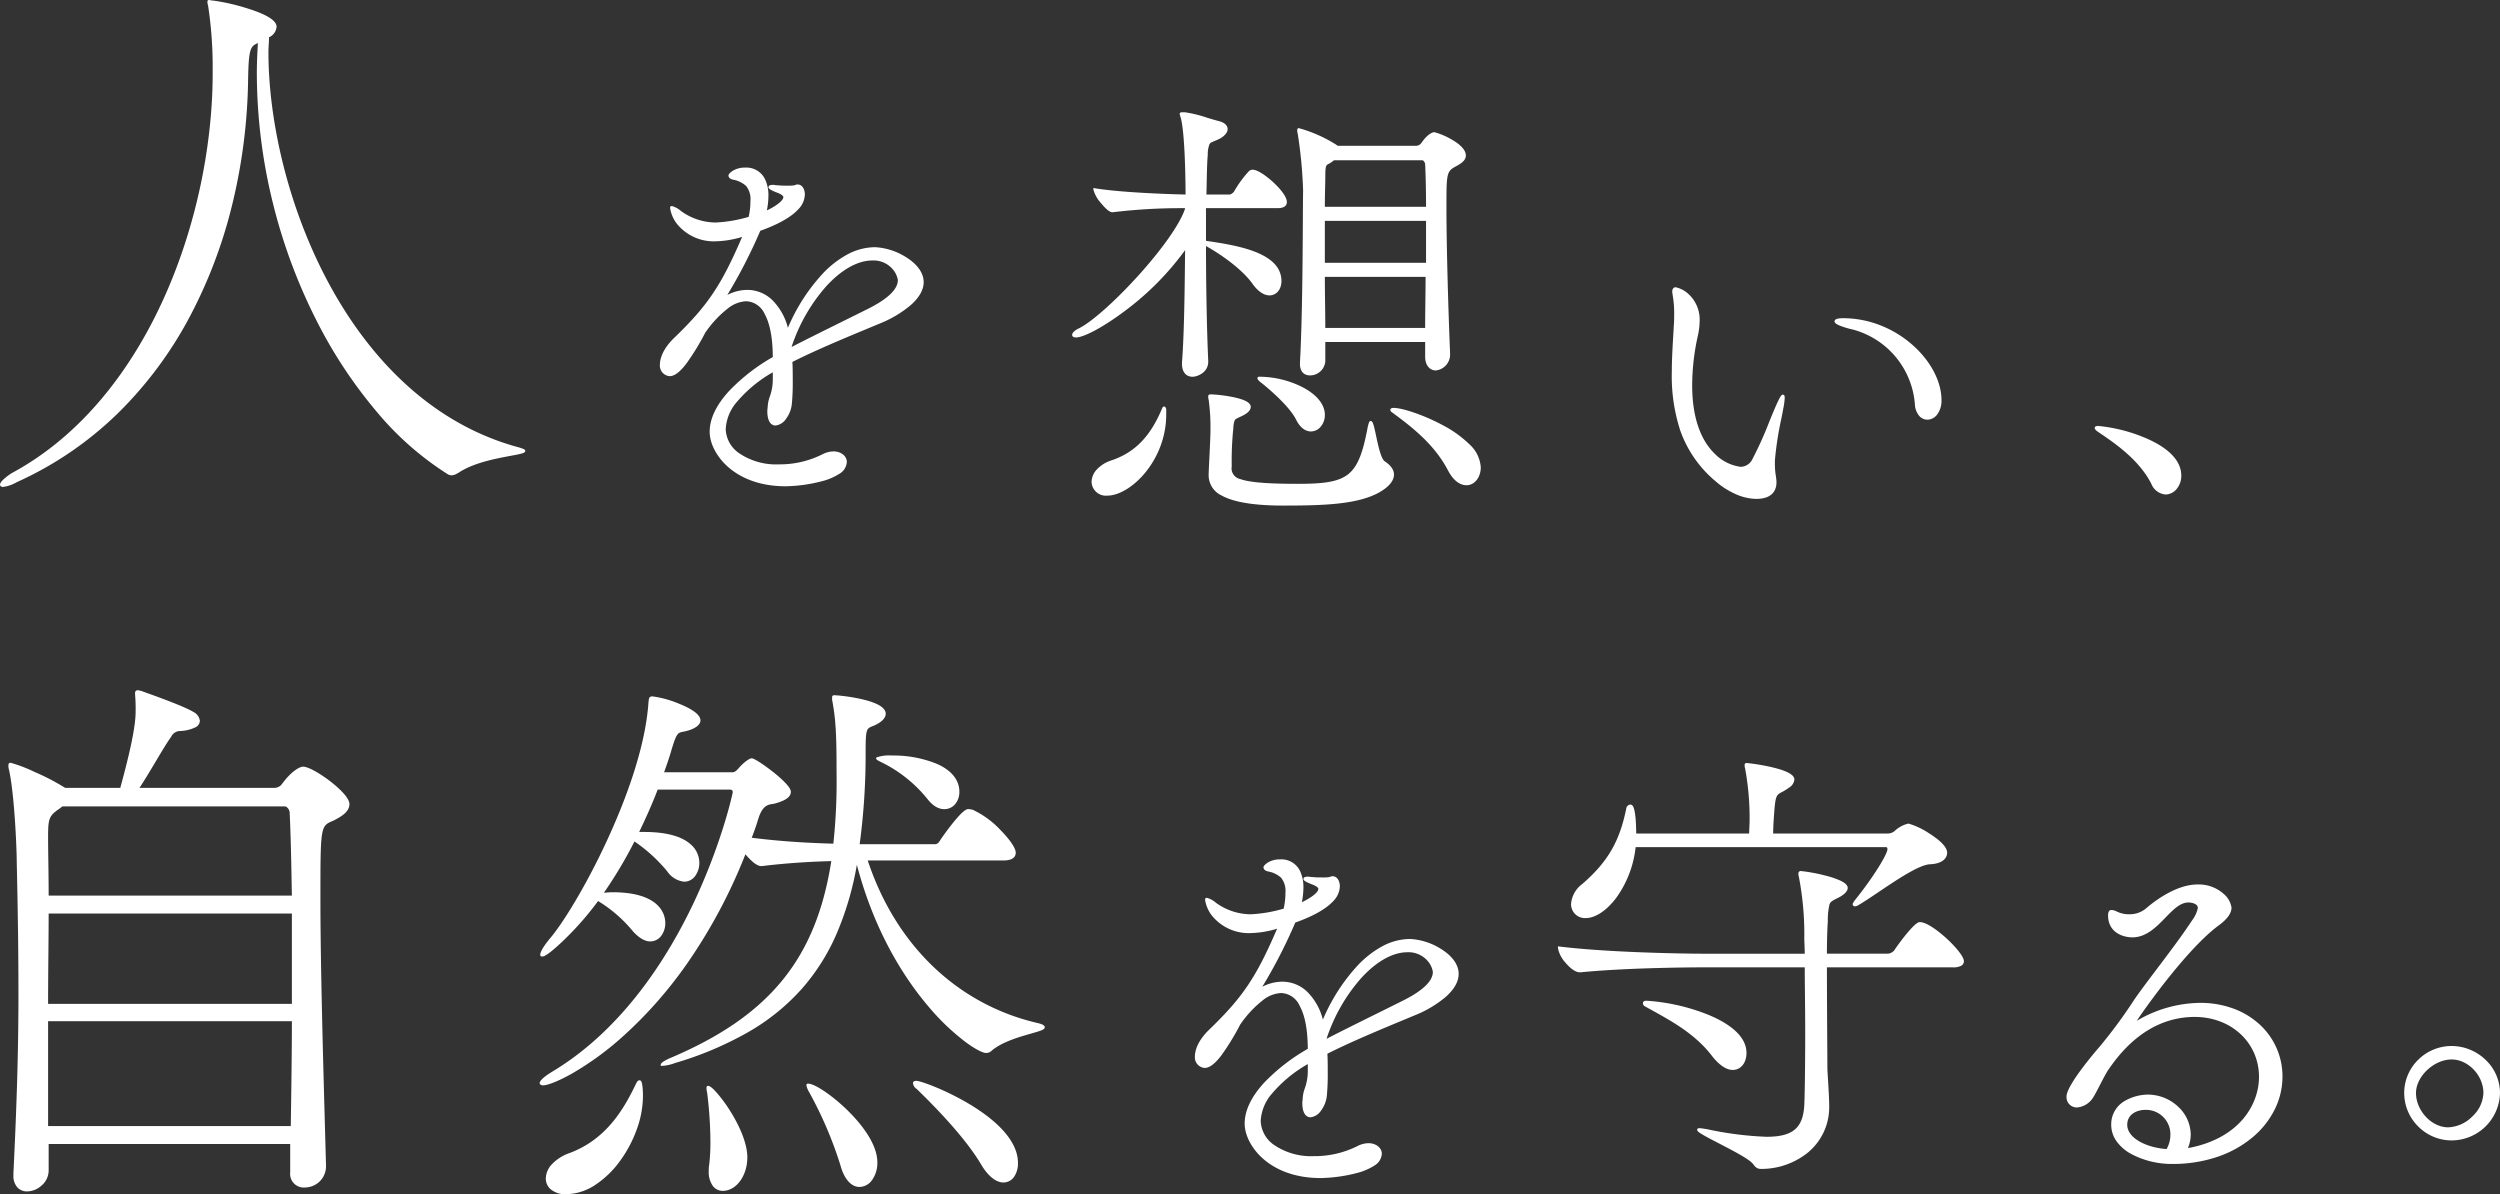 <svg xmlns="http://www.w3.org/2000/svg" width="542.076" height="258.939" viewBox="0 0 542.076 258.939"><rect x="0" y="0" width="542.076" height="258.939" fill="#333333" stroke="none"/><g transform="translate(-982.336 -279.595)"><path d="M38.76-8.925a34.084,34.084,0,0,1-.34-3.57v-.935a98.1,98.1,0,0,1,1.785-11.135,15.96,15.96,0,0,0,.34-2.38c0-.34,0-.51-.17-.51s-.51.6-1.275,2.3c-1.445,3.315-3.4,8.585-5.1,11.56a3.136,3.136,0,0,1-2.8,1.785c-1.105,0-10.71-1.87-10.71-17.85a50.028,50.028,0,0,1,1.275-11.05,14.971,14.971,0,0,0,.34-2.89c0-5.95-4.76-7.14-4.93-7.14q-.51,0-.51.765c0,.17.085.34.085.595a23,23,0,0,1,.34,4.335c0,.765,0,1.615-.085,2.465-.17,3.315-.425,6.63-.425,9.86,0,8.84,1.615,17,9.52,23.715,2.125,1.87,5.525,3.655,8.5,3.655,3.91,0,4.165-2.38,4.165-3.315Zm32.98-13.6c1.36,0,2.805-1.36,2.805-3.995,0-8.075-9.52-17.51-21.08-17.51-1.02,0-1.615.17-1.615.425,0,.34,1.19.935,3.74,1.53a18.547,18.547,0,0,1,13.685,16.49C69.445-23.545,70.55-22.525,71.74-22.525Z" transform="translate(1328.517 392.873)" fill="#fff"/><path d="M34.6-5.1a11.523,11.523,0,0,1-4.673-1.149A16.73,16.73,0,0,1,25.93-8.822a25.318,25.318,0,0,1-7.8-11.166,38.047,38.047,0,0,1-1.81-12.737c0-2.418.145-4.927.285-7.353.048-.826.1-1.68.14-2.52v-.012c.084-.838.084-1.689.084-2.44a22.467,22.467,0,0,0-.336-4.289l0-.023v-.023a1.314,1.314,0,0,0-.043-.3,1.307,1.307,0,0,1-.042-.292c0-.883.476-1.015.76-1.015a6,6,0,0,1,2.692,1.4A7.527,7.527,0,0,1,22.35-43.6a15.226,15.226,0,0,1-.345,2.939l0,.008a49.45,49.45,0,0,0-1.268,10.993c0,6.552,1.682,11.649,4.865,14.738a9.638,9.638,0,0,0,5.6,2.862,2.859,2.859,0,0,0,2.589-1.661,79.509,79.509,0,0,0,3.677-8.156c.5-1.228.978-2.387,1.41-3.378,1-2.224,1.217-2.445,1.5-2.445.42,0,.42.421.42.76a16.115,16.115,0,0,1-.344,2.424c-.1.593-.242,1.311-.413,2.141A70.357,70.357,0,0,0,38.67-13.42v.925a15.619,15.619,0,0,0,.2,2.359c.057.4.11.782.142,1.192v.274C39.01-7.339,38.436-5.1,34.6-5.1ZM17.249-42.566c-.043.84-.092,1.692-.14,2.517-.14,2.419-.284,4.921-.284,7.324,0,7.671,1.121,16.464,9.432,23.524,2.035,1.791,5.4,3.6,8.338,3.6,2.561,0,3.915-1.06,3.915-3.065v-.245c-.03-.391-.082-.76-.137-1.151a16.035,16.035,0,0,1-.2-2.429v-.955a70.777,70.777,0,0,1,1.377-9.03c.17-.827.317-1.542.41-2.125l0-.01a15.831,15.831,0,0,0,.335-2.331c0-.026,0-.053,0-.08a20.281,20.281,0,0,0-.967,1.967c-.428.983-.9,2.14-1.4,3.365a79.769,79.769,0,0,1-3.706,8.216A3.356,3.356,0,0,1,31.2-11.565a7,7,0,0,1-2.233-.56,11.64,11.64,0,0,1-3.711-2.443,14.876,14.876,0,0,1-3.482-5.478,27.276,27.276,0,0,1-1.534-9.619,49.968,49.968,0,0,1,1.281-11.1A14.748,14.748,0,0,0,21.85-43.6,7.053,7.053,0,0,0,19.6-49.163a5.9,5.9,0,0,0-2.442-1.332c-.088,0-.246.027-.246.515a.927.927,0,0,0,.03.182,1.835,1.835,0,0,1,.055.389,23.3,23.3,0,0,1,.34,4.359C17.335-44.289,17.335-43.427,17.249-42.566ZM71.74-22.275a2.382,2.382,0,0,1-1.8-.85,4.194,4.194,0,0,1-.911-2.439,18.2,18.2,0,0,0-13.5-16.268,18.024,18.024,0,0,1-2.865-.874c-.736-.317-1.065-.595-1.065-.9,0-.448.627-.675,1.865-.675a22.1,22.1,0,0,1,8.264,1.618,23.437,23.437,0,0,1,6.776,4.171c3.938,3.468,6.29,7.943,6.29,11.971a4.994,4.994,0,0,1-.947,3.141A2.731,2.731,0,0,1,71.74-22.275ZM52.125-43.59c.171.187,1.035.692,3.521,1.272a17.658,17.658,0,0,1,5.277,2.287,18.521,18.521,0,0,1,4.252,3.779,19.189,19.189,0,0,1,2.958,4.924,19.329,19.329,0,0,1,1.391,5.722c.143,1.72,1.013,2.831,2.216,2.831a2.237,2.237,0,0,0,1.717-.915,4.424,4.424,0,0,0,.838-2.83c0-7.818-9.292-17.26-20.83-17.26A3.064,3.064,0,0,0,52.125-43.59Z" transform="translate(1328.517 392.873)" fill="#fff"/><path d="M55.188-82.4c0,31.752-14.238,71.064-43.722,86.94C10.458,5.166,9.072,6.3,9.072,6.8c0,.126.126.252.378.252a7.575,7.575,0,0,0,2.9-1.008C46.494-9.324,61.866-46.116,62.37-81.018c.126-7.434.63-7.434,2.646-8.316-.126,2.268-.252,4.536-.252,6.8,0,38.934,20.034,73.836,41.2,86.814a1.359,1.359,0,0,0,.882.252,3.271,3.271,0,0,0,1.26-.5C113.148.63,122.472.252,122.472-.5c0-.126-.378-.252-1.134-.5C84.546-10.836,66.78-56.322,66.78-86.94c0-1.134.126-2.268.126-3.4,1.134-.63,1.638-1.386,1.638-2.142,0-2.9-12.474-5.418-13.482-5.418a4.471,4.471,0,0,1-.882-.126c-.126,0-.126,0-.126.126a2.217,2.217,0,0,0,.126.756,88.3,88.3,0,0,1,1.008,13.86Z" transform="translate(973.513 377.873)" fill="#fff"/><path d="M54.18-98.278a.971.971,0,0,1,.233.04,2.439,2.439,0,0,0,.649.086,44.587,44.587,0,0,1,7.192,1.633c4.34,1.327,6.54,2.685,6.54,4.035A2.706,2.706,0,0,1,67.155-90.2c0,.526-.034,1.056-.063,1.569-.031.554-.063,1.127-.063,1.687C67.03-57.39,83.9-11.268,121.4-1.25l.015,0c1,.334,1.3.435,1.3.741,0,.457-.7.609-3.144,1.065-3.238.6-8.13,1.519-11.33,3.679l-.028.016c-.1.051-.2.1-.3.153a2.39,2.39,0,0,1-1.076.377,1.594,1.594,0,0,1-1.017-.291A65.793,65.793,0,0,1,90.408-9.119,101.391,101.391,0,0,1,77.2-29.277a119.432,119.432,0,0,1-9.221-25.028A117.936,117.936,0,0,1,64.514-82.53c0-2.138.113-4.306.23-6.413-1.613.711-2.009,1.144-2.124,7.929a121.013,121.013,0,0,1-3.234,26.22A105.114,105.114,0,0,1,50.2-30.045,85.525,85.525,0,0,1,34.674-8.955,76.1,76.1,0,0,1,12.455,6.274a7.87,7.87,0,0,1-3,1.032c-.412,0-.628-.253-.628-.5,0-.886,2.486-2.464,2.511-2.48l.014-.008C41.3-11.811,54.938-51.942,54.938-82.4v-.882a87.6,87.6,0,0,0-1-13.8A2.452,2.452,0,0,1,53.8-97.9C53.8-98.169,53.913-98.278,54.18-98.278ZM121.266-.768A58.837,58.837,0,0,1,97.125-14.089,82.931,82.931,0,0,1,80.043-36.057,107.221,107.221,0,0,1,74.109-48.8a115.32,115.32,0,0,1-4.22-13.12A102.491,102.491,0,0,1,66.53-86.94c0-.574.032-1.154.063-1.715s.063-1.127.063-1.687v-.147l.129-.071c.987-.549,1.509-1.214,1.509-1.923,0-1.058-2.255-2.354-6.186-3.557a45.2,45.2,0,0,0-7.046-1.611,2.9,2.9,0,0,1-.754-.1,2.079,2.079,0,0,0,.109.524l.006.018,0,.018a88.034,88.034,0,0,1,1.012,13.9v.882a118.945,118.945,0,0,1-2.691,24.8,118.94,118.94,0,0,1-8.136,24.728A93.363,93.363,0,0,1,30.926-11.119,67.909,67.909,0,0,1,11.592,4.752a6.582,6.582,0,0,0-2.268,2.03.268.268,0,0,0,.126.024,7.261,7.261,0,0,0,2.786-.982l.009,0C48.328-10.424,61.668-49.69,62.12-81.022c.064-3.755.225-5.544.595-6.6a2.936,2.936,0,0,1,2.031-1.865l.17-.074.372-.163-.023.406c-.124,2.227-.252,4.529-.252,6.79A118.6,118.6,0,0,0,77.65-29.5C85.219-14.459,95.321-2.536,106.1,4.071l.008.005a1.113,1.113,0,0,0,.743.21,2.057,2.057,0,0,0,.843-.32c.093-.049.188-.1.29-.151,3.286-2.211,8.23-3.135,11.5-3.747a23.167,23.167,0,0,0,2.573-.561C121.868-.568,121.573-.666,121.266-.768Z" transform="translate(973.513 377.873)" fill="#fff"/><path d="M41.14-19.125c-.085,3.57-.935,3.74-1.105,5.95,0,.34-.085.68-.085,1.02,0,2.04.68,2.89,1.53,2.89,1.36,0,3.145-2.125,3.315-4.675.17-1.7.17-3.4.17-5.015,0-1.36,0-2.72-.085-4,5.865-2.975,13.43-6.035,19.125-8.415,5.27-2.21,9.35-5.44,9.35-8.755,0-4.25-6.715-7.31-10.285-7.31-8.16,0-15.215,9.01-18.955,18.02-1.105-4.93-4.335-8.755-8.67-8.755a9.509,9.509,0,0,0-5.1,1.53A116.337,116.337,0,0,0,38-51.425c9.095-3.23,9.6-6.46,9.6-7.735,0-.17-.085-1.87-1.36-1.87a2.162,2.162,0,0,0-.6.17,7.911,7.911,0,0,1-1.785.085,17.071,17.071,0,0,1-2.04-.085c-.34,0-.595-.085-.85-.085q-.765,0-.765.255c0,.17.425.425,1.445.85,1.7.6,1.785,1.1,1.785,1.275,0,1.445-3.655,3.145-4.165,3.315a17.062,17.062,0,0,0,.425-3.57c0-1.615-.34-5.865-4.845-5.865-2.3,0-3.315,1.275-3.315,1.445,0,.34.34.595.85.68,2.465.68,3.91,1.445,3.91,4.845a15.553,15.553,0,0,1-.425,3.655,30.707,30.707,0,0,1-7.4,1.275,13.169,13.169,0,0,1-7.65-2.55,4.908,4.908,0,0,0-1.785-1.02c-.17,0-.17,0-.17.17,0,1.19,2.125,6.97,9.69,6.97a21.175,21.175,0,0,0,5.015-.765c.34-.085.68-.255,1.1-.34-4.675,10.965-7.65,15.385-14.96,22.44-2.21,2.125-3.06,4.165-3.06,5.695a2.053,2.053,0,0,0,1.87,2.21c2.04,0,4.59-3.91,7.48-9.265,3.57-5.015,6.715-6.97,9.1-6.97,3.23,0,6.035,3.485,6.035,12.5C34-19.55,27.455-13.6,27.455-7.65c0,4.42,5.015,11.56,16.235,11.56C47.005,3.91,56.7,2.72,56.7-1.105c0-1.105-1.1-2.04-2.635-2.04a5.114,5.114,0,0,0-2.295.595,20.954,20.954,0,0,1-9.6,2.21c-7.565,0-11.73-3.91-11.73-7.9,0-3.655,3.06-8.245,10.71-12.75Zm3.485-6.715C47.77-35.7,55.42-45.05,62.475-45.05a5.505,5.505,0,0,1,5.78,4.505c0,2.465-3.06,4.675-6.63,6.46-5.1,2.55-12.24,6.035-17,8.5Z" transform="translate(1225.014 530.873)" fill="#fff"/><path d="M43.69,4.16C37.3,4.16,33.369,1.884,31.2-.025c-2.464-2.168-3.995-5.09-3.995-7.625,0-2.831,1.423-5.816,4.231-8.871a41.483,41.483,0,0,1,9.454-7.337c-.014-4.108-.61-7.257-1.775-9.362a4.6,4.6,0,0,0-4.01-2.74A6.9,6.9,0,0,0,31.151-34.4a23.165,23.165,0,0,0-4.928,5.3,52.765,52.765,0,0,1-4.072,6.66c-1.395,1.832-2.579,2.723-3.62,2.723a2.293,2.293,0,0,1-2.12-2.46c0-1.068.408-3.251,3.137-5.875,7.226-6.974,10.172-11.336,14.7-21.877l-.146.051c-.158.056-.307.109-.463.148a21.319,21.319,0,0,1-5.076.772,10.273,10.273,0,0,1-7.865-3.119,7.362,7.362,0,0,1-2.075-4.1c0-.31.11-.42.42-.42a5.012,5.012,0,0,1,1.93,1.066,12.994,12.994,0,0,0,7.5,2.5,30.1,30.1,0,0,0,7.185-1.228,15.269,15.269,0,0,0,.385-3.452,4.528,4.528,0,0,0-.961-3.27,5.768,5.768,0,0,0-2.753-1.331c-.645-.111-1.046-.465-1.046-.924,0-.242.393-.671.914-1a4.923,4.923,0,0,1,2.651-.7,4.486,4.486,0,0,1,4.334,2.463,8.092,8.092,0,0,1,.761,3.652,16.563,16.563,0,0,1-.337,3.163c1.141-.514,3.577-1.9,3.577-2.908,0-.079-.078-.5-1.618-1.039l-.014-.005c-1.36-.567-1.6-.8-1.6-1.081a.452.452,0,0,1,.362-.428,2.141,2.141,0,0,1,.653-.077,2.582,2.582,0,0,1,.4.041,2.84,2.84,0,0,0,.448.044l.031,0a16.789,16.789,0,0,0,2.009.083,10.683,10.683,0,0,0,1.676-.06l.03-.012c.066-.022.126-.044.181-.064a1.421,1.421,0,0,1,.493-.119c1.321,0,1.61,1.53,1.61,2.12a4.8,4.8,0,0,1-1.458,3.3c-1.547,1.677-4.308,3.234-8.207,4.629a111.215,111.215,0,0,1-7.151,13.914,9.445,9.445,0,0,1,4.411-1.1,7.793,7.793,0,0,1,5.728,2.607,13.12,13.12,0,0,1,3,5.611,40.572,40.572,0,0,1,7.577-11.775,21.307,21.307,0,0,1,5.32-4.13A12.8,12.8,0,0,1,63.07-47.68a13.931,13.931,0,0,1,6.611,2.1c2.53,1.543,3.924,3.483,3.924,5.462,0,1.656-.936,3.331-2.782,4.978A24.419,24.419,0,0,1,64.1-31.134c-.77.322-1.575.656-2.4,1C56.561-28,50.181-25.347,45.14-22.8c.075,1.237.075,2.562.075,3.846a50.353,50.353,0,0,1-.171,5.036,6.492,6.492,0,0,1-1.26,3.423,3.2,3.2,0,0,1-2.3,1.481c-.535,0-1.78-.306-1.78-3.14a4.34,4.34,0,0,1,.044-.541,3.905,3.905,0,0,0,.041-.479v-.019a8,8,0,0,1,.475-2.156,10.947,10.947,0,0,0,.629-3.777v-1.427a28.824,28.824,0,0,0-7.778,6.41,9.792,9.792,0,0,0-2.432,5.9A6.585,6.585,0,0,0,33.607-3,14.25,14.25,0,0,0,42.16-.59a20.633,20.633,0,0,0,9.488-2.181l.005,0A5.4,5.4,0,0,1,54.06-3.4c1.618,0,2.885,1.006,2.885,2.29a3.2,3.2,0,0,1-1.676,2.6A12.91,12.91,0,0,1,51.5,3.078,33.385,33.385,0,0,1,43.69,4.16ZM35.105-36.46a5.065,5.065,0,0,1,4.448,3c1.219,2.2,1.837,5.484,1.837,9.747v.144l-.124.072A41.14,41.14,0,0,0,31.8-16.183c-2.72,2.96-4.1,5.831-4.1,8.533A10.272,10.272,0,0,0,31.53-.4c2.1,1.852,5.923,4.06,12.16,4.06A32.821,32.821,0,0,0,51.37,2.6c2.315-.633,5.075-1.789,5.075-3.7,0-1-1.048-1.79-2.385-1.79a4.9,4.9,0,0,0-2.181.567A21.141,21.141,0,0,1,42.16-.09a14.738,14.738,0,0,1-8.851-2.5A8.156,8.156,0,0,1,30.98-5.2a6.273,6.273,0,0,1-.8-3.041,10.137,10.137,0,0,1,2.54-6.212,29.858,29.858,0,0,1,8.293-6.754l.377-.222v2.313a11.51,11.51,0,0,1-.655,3.927,7.583,7.583,0,0,0-.45,2.027,4.414,4.414,0,0,1-.044.531,3.905,3.905,0,0,0-.041.479c0,1.653.479,2.64,1.28,2.64a2.771,2.771,0,0,0,1.9-1.281,6.071,6.071,0,0,0,1.162-3.16v-.008c.169-1.688.169-3.366.169-4.99,0-1.333,0-2.712-.084-3.978L44.62-23.1l.147-.075c5.08-2.577,11.544-5.263,16.738-7.422.829-.345,1.634-.679,2.4-1a23.922,23.922,0,0,0,6.581-3.919c1.711-1.527,2.615-3.119,2.615-4.605,0-4.079-6.6-7.06-10.035-7.06-3.67,0-7.458,1.921-10.955,5.555a40.493,40.493,0,0,0-7.769,12.311l-.3.728-.172-.77c-1.165-5.2-4.473-8.56-8.426-8.56a9.239,9.239,0,0,0-4.968,1.493l-.347-.339.338-.575a111.708,111.708,0,0,0,7.3-14.182l.042-.1.106-.038c3.878-1.377,6.608-2.9,8.113-4.535A4.156,4.156,0,0,0,47.35-59.16c0-.016-.03-1.62-1.11-1.62a1.1,1.1,0,0,0-.321.088c-.056.021-.116.043-.182.065a7.04,7.04,0,0,1-1.877.1A17.3,17.3,0,0,1,41.8-60.61a3.345,3.345,0,0,1-.509-.05,2.188,2.188,0,0,0-.325-.035,2.1,2.1,0,0,0-.433.034,6.918,6.918,0,0,0,1.2.587c1.291.453,1.945.96,1.945,1.509,0,.7-.675,1.492-2.006,2.346a13.961,13.961,0,0,1-2.33,1.206l-.415.138.092-.428a16.806,16.806,0,0,0,.419-3.518c0-2.1-.6-5.615-4.6-5.615a3.661,3.661,0,0,0-3.063,1.228c.027.182.277.34.639.4l.025.006a6.192,6.192,0,0,1,2.994,1.471,4.977,4.977,0,0,1,1.1,3.615A15.788,15.788,0,0,1,36.113-54l-.034.146-.145.039a31.042,31.042,0,0,1-7.459,1.283,13.473,13.473,0,0,1-7.79-2.593l-.01-.007a6.593,6.593,0,0,0-1.55-.948,7.237,7.237,0,0,0,1.936,3.659,9.786,9.786,0,0,0,7.5,2.959,20.855,20.855,0,0,0,4.954-.758c.133-.033.27-.082.416-.134a4.93,4.93,0,0,1,.7-.208l.465-.093-.186.436C30.235-39.256,27.288-34.836,19.894-27.7c-2.6,2.5-2.984,4.527-2.984,5.515,0,.758.44,1.96,1.62,1.96,2.054,0,4.822-4.617,7.26-9.134l.016-.026a23.673,23.673,0,0,1,5.05-5.423A7.381,7.381,0,0,1,35.105-36.46Zm9.27,11.286v-.7l.012-.037A38.208,38.208,0,0,1,51.9-39.309a21.788,21.788,0,0,1,5.128-4.342,10.822,10.822,0,0,1,5.45-1.649,5.744,5.744,0,0,1,6.03,4.755,5.132,5.132,0,0,1-2.06,3.671,21.77,21.77,0,0,1-4.709,3.012c-1.642.821-3.473,1.728-5.411,2.688-4.11,2.035-8.359,4.14-11.586,5.811ZM62.475-44.8c-3.227,0-6.851,2.068-10.2,5.824a37.66,37.66,0,0,0-7.32,12.941c3.171-1.634,7.226-3.642,11.153-5.587,1.938-.96,3.769-1.866,5.41-2.687,4.308-2.154,6.492-4.252,6.492-6.236a4.763,4.763,0,0,0-1.08-2.317A5.474,5.474,0,0,0,62.475-44.8Z" transform="translate(1225.014 530.873)" fill="#fff"/><path d="M24.206-29.3c-.49,0-.588.1-.588.294a.509.509,0,0,0,.2.392c5.1,2.842,10.78,5.684,14.8,10.976C40.18-15.68,41.65-14.8,42.826-14.8c1.666,0,2.744-1.47,2.744-3.43C45.57-25.284,30.87-29.008,24.206-29.3ZM83.4-46.354c-.98,0-4.41,4.606-5.292,5.978a2.223,2.223,0,0,1-1.764.882H63.014c0-3.332.1-6.076.2-7.35.2-4.312.2-4.116,2.254-5.194,1.078-.49,2.058-1.274,2.058-1.96,0-1.96-9.114-3.43-9.9-3.43a.26.26,0,0,0-.294.294,2.207,2.207,0,0,0,.1.686A67.638,67.638,0,0,1,58.6-42.924c0,.49.1,1.666.1,3.43H37.338c-5.684,0-21.854-.294-32.144-1.568v.1c0,1.274,2.646,5,4.508,5h.1c9.016-.882,21.462-1.078,26.95-1.078H58.7c0,3.92.1,9.31.1,14.406,0,7.252-.1,14.014-.2,15.778C58.31-1.862,56.056.2,50.176.2A74.381,74.381,0,0,1,37.142-1.47c-.686-.1-1.176-.2-1.47-.2-.2,0-.294,0-.294.1,0,.784,10.584,5.292,12.054,7.252.588.784.882.98,1.568.98,6.86,0,14.5-4.508,14.5-13.426,0-2.45-.392-7.154-.392-8.33,0-2.352-.1-13.328-.1-21.952H90.552c1.666,0,2.156-.49,2.156-1.078C92.708-39.886,85.946-46.354,83.4-46.354Zm-2.45-21.364A6.25,6.25,0,0,0,78.3-66.346a2.635,2.635,0,0,1-1.764.784H51.352c0-1.47.1-2.94.2-4.312.392-5.684.686-4.116,3.332-6.076a2.13,2.13,0,0,0,1.078-1.568c0-2.156-9.7-3.332-10.094-3.332-.2,0-.2.1-.2.2a2.207,2.207,0,0,0,.1.686,58.313,58.313,0,0,1,.98,11.172c0,1.078-.1,2.156-.1,3.234H21.658c0-.49,0-6.272-.98-6.272-.294,0-.588.2-.686.686-1.372,6.762-3.724,11.368-9.6,16.464a5.679,5.679,0,0,0-2.352,4.116,2.753,2.753,0,0,0,2.94,2.842c3.92,0,9.6-6.272,10.584-15.386H76.048c.392,0,.588.294.588.686,0,1.274-3.43,6.664-7.154,11.27a2.685,2.685,0,0,0-.392.686c0,.1.1.2.294.2a1.705,1.705,0,0,0,.686-.294c4.018-2.352,12.054-8.624,15.484-8.82,2.548-.1,3.528-1.176,3.528-2.254C89.082-64.092,81.83-67.718,80.948-67.718Z" transform="translate(1315.206 526.138)" fill="#fff"/><path d="M49,6.914c-.813,0-1.17-.283-1.768-1.08C46.453,4.8,42.792,2.9,39.849,1.378,38.622.743,37.463.143,36.621-.337c-1.262-.719-1.493-.979-1.493-1.231,0-.348.354-.348.544-.348a6.766,6.766,0,0,1,.921.11c.174.027.371.058.585.089l.012,0A73.3,73.3,0,0,0,50.176-.054c2.919,0,4.872-.506,6.146-1.594,1.239-1.057,1.884-2.718,2.032-5.227.094-1.7.2-8.44.2-15.763,0-2.714-.027-5.465-.054-8.126-.022-2.184-.042-4.252-.044-6.03H36.75c-1.629,0-16.227.03-26.926,1.077H9.7c-1.275,0-2.625-1.477-3.146-2.113a6.489,6.489,0,0,1-1.612-3.135v-.381l.281.035c10.377,1.285,26.7,1.566,32.113,1.566H58.451c-.006-1.032-.044-1.859-.07-2.42-.015-.327-.027-.585-.027-.76a65.231,65.231,0,0,0-1.168-13.458,2.465,2.465,0,0,1-.106-.752.5.5,0,0,1,.544-.544,36.666,36.666,0,0,1,5.305.988,18.717,18.717,0,0,1,3.264,1.1c1.062.507,1.579,1.026,1.579,1.588,0,.873-1.183,1.722-2.2,2.185l-.257.134c-.869.451-1.266.658-1.482,1.2a14.49,14.49,0,0,0-.375,3.643v.008c-.095,1.232-.19,3.882-.2,7.081H76.342a2,2,0,0,0,1.55-.761l0-.007c.482-.749,1.566-2.24,2.627-3.527C82.636-46.6,83.19-46.6,83.4-46.6c1.791,0,4.876,2.694,5.779,3.52,1.882,1.721,3.781,3.923,3.781,4.962a1.092,1.092,0,0,1-.576.975,3.656,3.656,0,0,1-1.83.353H63.264c0,5.613.043,12.258.071,16.678.015,2.356.027,4.216.027,5.024,0,.474.066,1.554.143,2.805.111,1.813.249,4.07.249,5.525A12.725,12.725,0,0,1,58.982,3.49,16.087,16.087,0,0,1,49,6.914ZM35.854-1.406a11.679,11.679,0,0,0,1.157.715C37.83-.23,38.922.335,40.079.934c3.143,1.627,6.706,3.47,7.553,4.6.578.77.811.88,1.368.88,6.91,0,14.254-4.618,14.254-13.176,0-1.44-.138-3.688-.248-5.494-.077-1.259-.144-2.347-.144-2.836,0-.806-.012-2.666-.027-5.021-.028-4.486-.071-11.265-.071-16.931v-.25H90.552c1.265,0,1.906-.279,1.906-.828,0-.732-1.555-2.706-3.618-4.593C86.589-44.774,84.453-46.1,83.4-46.1c-.088,0-.62.115-2.49,2.383-1.111,1.349-2.182,2.843-2.59,3.476a2.478,2.478,0,0,1-1.976,1H62.764v-.25c0-3.32.1-6.09.2-7.365a14.085,14.085,0,0,1,.41-3.8c.284-.72.793-.984,1.716-1.463l.262-.136.013-.006c1.108-.5,1.911-1.232,1.911-1.732,0-.335-.46-.739-1.294-1.137A18.24,18.24,0,0,0,62.8-56.206a37.022,37.022,0,0,0-5.181-.972.211.211,0,0,0-.041,0,.211.211,0,0,0,0,.041,1.97,1.97,0,0,0,.085.607l.007.026a65.672,65.672,0,0,1,1.182,13.577c0,.163.012.416.027.737.028.61.071,1.532.071,2.693v.25H37.338c-5.371,0-21.462-.277-31.875-1.533a7.22,7.22,0,0,0,1.48,2.631c.991,1.208,2.023,1.93,2.759,1.93h.086c10.721-1.048,25.331-1.078,26.962-1.078h22.2v.25c0,1.83.021,3.989.044,6.275.026,2.662.054,5.415.054,8.131,0,7.571-.1,14.092-.2,15.792C58.7-4.191,58-2.419,56.647-1.268,55.277-.1,53.221.446,50.176.446A73.706,73.706,0,0,1,37.1-1.223c-.215-.031-.412-.062-.585-.089C36.251-1.354,36.027-1.389,35.854-1.406Zm6.972-13.142c-1.348,0-2.873-1.015-4.409-2.936l0-.005C34.78-22.274,29.833-25,25.049-27.646q-.683-.377-1.356-.751l-.03-.017-.025-.025a.755.755,0,0,1-.269-.569c0-.544.566-.544.838-.544h.011a43.739,43.739,0,0,1,13.265,3.02c3.8,1.561,8.338,4.268,8.338,8.3C45.82-16.061,44.589-14.548,42.826-14.548Zm-4.017-3.246c1.417,1.771,2.844,2.746,4.017,2.746,1.468,0,2.494-1.308,2.494-3.18,0-3.758-4.366-6.339-8.028-7.841A43.192,43.192,0,0,0,24.2-29.052a1.069,1.069,0,0,0-.332.033s0,.007,0,.011c0,.08.024.115.1.191q.656.366,1.324.733C30.119-25.418,35.112-22.661,38.809-17.794ZM10.976-47.476a3.006,3.006,0,0,1-3.19-3.092,5.986,5.986,0,0,1,2.44-4.307c5.492-4.76,8.072-9.184,9.521-16.323a.97.97,0,0,1,.931-.886c.478,0,.691.628.809,1.1a13.533,13.533,0,0,1,.3,2.082c.1,1.195.119,2.43.123,3.09H46.4c.006-.463.027-.927.048-1.378.024-.526.049-1.07.049-1.6A58.7,58.7,0,0,0,45.525-79.9a2.462,2.462,0,0,1-.107-.754.4.4,0,0,1,.446-.446,43.874,43.874,0,0,1,5.25.864c3.428.781,5.094,1.67,5.094,2.718a2.324,2.324,0,0,1-1.184,1.772,11.554,11.554,0,0,1-1.557.966c-1.17.626-1.381.739-1.67,4.923-.1,1.358-.185,2.691-.194,4.045H76.538a2.382,2.382,0,0,0,1.569-.69l.018-.021a6.416,6.416,0,0,1,2.823-1.445,16.309,16.309,0,0,1,4.531,2.158c1.758,1.108,3.853,2.731,3.853,4.168,0,1.14-.99,2.4-3.768,2.5C83.2-59,78.382-55.759,74.509-53.152c-1.612,1.085-3.135,2.11-4.307,2.8a1.9,1.9,0,0,1-.818.332.483.483,0,0,1-.544-.446c0-.159.119-.352.434-.825l.014-.018c4-4.944,7.1-10.034,7.1-11.113,0-.2-.059-.436-.338-.436H21.784A22.949,22.949,0,0,1,17.57-51.851C15.513-49.112,13.047-47.476,10.976-47.476Zm9.7-24.108c-.221,0-.377.172-.44.485-1.473,7.262-4.1,11.762-9.685,16.6l0,0a5.5,5.5,0,0,0-2.261,3.923,2.5,2.5,0,0,0,2.69,2.592c1.915,0,4.231-1.561,6.195-4.175a22.5,22.5,0,0,0,4.141-10.987l.024-.223H76.048a.843.843,0,0,1,.838.936c0,1.478-3.794,7.2-7.2,11.418-.1.152-.239.359-.307.484h.008a1.689,1.689,0,0,0,.547-.252l.012-.008c1.159-.678,2.678-1.7,4.286-2.783,4.128-2.778,8.806-5.928,11.31-6.071a4.717,4.717,0,0,0,2.585-.711,1.586,1.586,0,0,0,.707-1.293c0-.93-1.319-2.295-3.62-3.745a16.7,16.7,0,0,0-4.264-2.081,6.105,6.105,0,0,0-2.46,1.29,2.894,2.894,0,0,1-1.95.866H51.1v-.25c0-1.456.093-2.879.2-4.33.3-4.336.539-4.583,1.933-5.329a11.113,11.113,0,0,0,1.5-.93l.01-.007a1.879,1.879,0,0,0,.967-1.36c0-.348-.457-1.262-4.692-2.228a46.072,46.072,0,0,0-5.1-.851,1.894,1.894,0,0,0,.085.55l.006.02A58.986,58.986,0,0,1,47-68.8v.006c0,.545-.025,1.1-.049,1.628S46.9-66.1,46.9-65.562v.25H21.408v-.25c0-.523-.011-1.883-.114-3.209C21.084-71.454,20.681-71.583,20.677-71.584Z" transform="translate(1315.206 526.138)" fill="#fff"/><path d="M89.54-83.49c-.6,0-2.3.847-4.356,3.63a2.291,2.291,0,0,1-1.815.968H53.6c2.3-3.388,5.2-8.712,6.9-11.132.6-.847.847-1.573,2.42-1.694,2.9-.242,3.993-1.089,3.993-1.936a2.283,2.283,0,0,0-1.21-1.694c-2.3-1.452-11.132-4.477-11.374-4.6a5.241,5.241,0,0,1-.6-.121.321.321,0,0,0-.363.363v.242a37.658,37.658,0,0,1,.121,3.872c0,3.388-1.452,9.68-3.388,16.7H37.873a58.138,58.138,0,0,0-11.737-5.445c-.242,0-.242.121-.242.363a2.725,2.725,0,0,0,.121.847C27.225-77.8,27.709-65.7,27.709-62.8c.242,10.648.363,19.6.363,28.314,0,12.342-.363,23.958-1.089,38.962V4.84c0,2.3,1.21,3.267,2.783,3.267a4.563,4.563,0,0,0,4.356-4.235v-6.05H87V4.235A2.7,2.7,0,0,0,89.9,7.26a4.357,4.357,0,0,0,4.356-4.477V2.662C93.775-15,93.049-39.2,93.049-54.813c0-16.093,0-16.214,2.9-17.424,1.936-.968,3.388-1.936,3.388-3.388C99.341-77.924,91.6-83.49,89.54-83.49ZM87.362-28.8c0,7.26-.121,15-.242,23.232H34V-28.8Zm0-3.267H34c0-7.381.121-14.278.121-20.086h53.24Zm0-23.474H34.122c0-5.2-.121-9.559-.121-12.826,0-4.114.121-4.84,2.662-6.534l.6-.484H85.547c.726,0,1.331.968,1.331,1.573C87.12-68.849,87.241-62.8,87.362-55.539ZM241.4-63.646c1.936,0,2.42-.726,2.42-1.452,0-1.815-5.445-7.623-9.2-9.075-.242,0-.484-.121-.847-.121-1.21,0-5.082,5.445-5.808,6.534-.363.605-.726,1.089-1.452,1.089H209.935a145.121,145.121,0,0,0,1.331-20.207c0-5.324.242-5.324,1.815-5.929,1.694-.726,2.541-1.573,2.541-2.42,0-2.783-9.922-3.751-10.769-3.751-.363,0-.363,0-.363.242v.484c.847,4.356.968,8.228.968,15.972a123.218,123.218,0,0,1-.726,15.488,177.859,177.859,0,0,1-18.271-1.331c.605-1.452,1.089-2.9,1.573-4.477,1.089-3.388,2.662-3.146,3.751-3.388.726-.242,3.267-.847,3.267-2.3,0-1.694-7.381-7.018-8.228-7.018a6.381,6.381,0,0,0-2.541,1.936c-.6.726-1.089,1.089-1.573,1.089H167.464c.6-1.694,1.21-3.388,1.694-5.082,1.452-4.84,1.573-3.751,3.872-4.477,1.573-.484,2.42-1.21,2.42-1.936,0-2.42-8.591-4.961-10.164-4.961-.605,0-.484.363-.605.968-1.21,18.513-15.73,44.77-21.417,51.425-1.21,1.452-2.057,2.783-2.057,3.388,0,.121,0,.121.242.121,1.089,0,7.744-6.171,11.979-12.1a30,30,0,0,1,7.865,6.776c1.331,1.452,2.541,2.057,3.509,2.057,1.815,0,3.025-1.694,3.025-3.751,0-2.178-1.573-6.413-11.253-6.413-.726,0-1.452.121-2.3.121a93.971,93.971,0,0,0,7.018-11.737,33.821,33.821,0,0,1,7.381,6.655,4.779,4.779,0,0,0,3.509,2.178c1.815,0,3.025-1.815,3.025-3.872,0-1.21-.484-6.413-11.737-6.413h-1.452c1.452-3.025,2.9-6.171,4.235-9.68h15.851a.756.756,0,0,1,.847.847c0,.363-9.2,42.713-39.2,60.742-1.815,1.089-2.662,1.936-2.662,2.3,0,.121.242.242.484.242,3.267,0,28.8-12.221,43.8-50.336,1.21,1.452,2.541,2.783,3.509,2.783H189c6.05-.726,11.011-.968,15.367-1.089-3.388,22.143-14.157,34.243-34.848,43.076-1.21.484-2.178,1.089-2.178,1.331h.121a9.713,9.713,0,0,0,2.662-.6c23.837-7.26,35.453-20.207,39.446-43.923C216.832-34.485,235.1-21.9,237.644-21.9a1.478,1.478,0,0,0,1.089-.484c3.751-3.146,11.374-3.993,11.374-4.84,0-.242-.484-.484-1.573-.726-17.908-4.235-30.976-17.424-36.9-35.7ZM146.531,8.712c8.712,0,16.456-11.858,16.456-20.933,0-.121,0-3.267-.484-3.267-.242,0-.363.242-.6.726-2.541,5.324-6.413,11.979-14.4,15-3.63,1.331-5.082,3.509-5.082,5.324C142.417,7.26,143.869,8.712,146.531,8.712ZM241.4,6.171c1.694,0,2.9-1.573,2.9-3.993,0-9.8-20.086-17.545-21.78-17.545-.363,0-.484.121-.484.242,0,.242.121.6.726,1.089C226.028-10.89,233.167-3.751,236.8,2.42,238.37,5.082,240.064,6.171,241.4,6.171Zm-31.218.968c1.936,0,3.63-2.057,3.63-5.082,0-7.26-12.221-16.819-14.762-16.819-.121,0-.121,0-.121.121a4.258,4.258,0,0,0,.484,1.21,85.978,85.978,0,0,1,6.9,16.093C207.152,5.808,208.725,7.139,210.177,7.139ZM185.614.726c-.242-6.292-7.139-15-8.228-15-.121,0-.121,0-.121.242a2.725,2.725,0,0,0,.121.847,87.932,87.932,0,0,1,.726,11.011,41.971,41.971,0,0,1-.242,4.6,7.442,7.442,0,0,0-.121,1.573c0,2.783,1.331,3.993,2.783,3.993,2.783,0,5.082-3.146,5.082-7.018Zm42.955-75.5c1.815,0,3.025-1.573,3.025-3.509,0-5.324-7.623-7.623-14.4-7.623a8.247,8.247,0,0,0-3.146.363c0,.121.242.242.968.605a29.69,29.69,0,0,1,10.043,7.986C226.27-75.383,227.48-74.778,228.569-74.778Z" transform="translate(958.514 529.573)" fill="#fff"/><path d="M53.724-100.317a1,1,0,0,1,.274.055,1.253,1.253,0,0,0,.331.066h.059l.053.026c.051.023.439.162.93.339,2.346.842,8.578,3.08,10.465,4.272l.005,0a2.483,2.483,0,0,1,1.321,1.9,1.636,1.636,0,0,1-1.037,1.414,8.275,8.275,0,0,1-3.185.771,2.187,2.187,0,0,0-2,1.237c-.076.114-.155.232-.242.354-.818,1.168-1.932,3.04-3.112,5.021s-2.4,4.037-3.519,5.716h29.3a2.056,2.056,0,0,0,1.618-.872c2.18-2.947,3.931-3.726,4.553-3.726,1.2,0,3.86,1.618,5.824,3.122.992.759,4.227,3.363,4.227,4.993,0,1.706-1.82,2.759-3.526,3.612l-.016.007C93.3-70.86,93.3-70.86,93.3-54.813c0,13.882.578,34.684,1.042,51.4.058,2.09.114,4.12.168,6.07v.128A4.588,4.588,0,0,1,93.021,6.3,4.693,4.693,0,0,1,89.9,7.51a2.955,2.955,0,0,1-3.154-3.275V-1.928H34.372v5.8a4.313,4.313,0,0,1-1.536,3.211,4.81,4.81,0,0,1-3.071,1.274,2.881,2.881,0,0,1-2.163-.85,3.761,3.761,0,0,1-.87-2.667V4.465c.773-15.981,1.089-27.266,1.089-38.95,0-8.418-.115-17.413-.363-28.308V-62.8c0-3.094-.507-15.063-1.685-20.261a2.982,2.982,0,0,1-.13-.914c0-.214,0-.613.492-.613a32.917,32.917,0,0,1,5.244,2.018,48.121,48.121,0,0,1,6.573,3.427H49.9c2.24-8.14,3.328-13.521,3.328-16.448a37.711,37.711,0,0,0-.119-3.844l0-.028V-99.7A.569.569,0,0,1,53.724-100.317Zm.551.62a1.806,1.806,0,0,1-.418-.085,1.178,1.178,0,0,0-.136-.035c-.1,0-.111.01-.111.113v.228a38.248,38.248,0,0,1,.121,3.886c0,2.995-1.111,8.478-3.4,16.764l-.051.184H37.792l-.066-.048a58.969,58.969,0,0,0-11.581-5.4c0,.034,0,.076,0,.113a2.489,2.489,0,0,0,.108.768l.007.024c1.188,5.228,1.7,17.265,1.7,20.38.248,10.9.363,19.9.363,28.317,0,11.691-.315,22.981-1.089,38.968V4.84c0,1.946.9,3.017,2.533,3.017a4.328,4.328,0,0,0,4.106-3.985v-6.3H87.249V4.235A2.452,2.452,0,0,0,89.9,7.01a4.124,4.124,0,0,0,4.106-4.227V2.666c-.053-1.95-.11-3.979-.168-6.067C93.377-20.119,92.8-40.924,92.8-54.813c0-8.07,0-12.121.366-14.334.374-2.258,1.135-2.672,2.684-3.318,1.946-.974,3.242-1.884,3.242-3.16,0-.917-1.582-2.722-4.031-4.6-2.248-1.721-4.621-3.019-5.52-3.019-.4,0-2.026.648-4.155,3.529l-.009.011a2.554,2.554,0,0,1-2.007,1.058H53.131l.265-.39c1.176-1.733,2.492-3.943,3.765-6.081,1.185-1.99,2.3-3.869,3.134-5.054.084-.117.16-.232.234-.343A2.641,2.641,0,0,1,62.9-91.967c2.773-.231,3.762-1.023,3.762-1.687a2.055,2.055,0,0,0-1.1-1.484C63.723-96.3,57.533-98.524,55.2-99.36,54.616-99.571,54.378-99.657,54.275-99.7Zm150.578.469a37.88,37.88,0,0,1,5.758.838c3.491.8,5.261,1.86,5.261,3.163,0,.979-.931,1.895-2.693,2.65l-.009,0-.08.031c-1.4.535-1.575.6-1.575,5.665a145.056,145.056,0,0,1-1.294,19.957h16.29c.555,0,.853-.326,1.238-.968l.006-.01c.3-.456,1.46-2.115,2.736-3.694,2.138-2.646,2.9-2.952,3.28-2.952a2.457,2.457,0,0,1,.565.076,1.379,1.379,0,0,0,.283.045h.047l.044.017a19.717,19.717,0,0,1,6.093,4.459c1.577,1.6,3.263,3.719,3.263,4.849,0,.776-.463,1.7-2.67,1.7H211.974c6.047,18.3,19.377,31.125,36.618,35.2,1.253.278,1.765.559,1.765.969,0,.494-.764.737-2.975,1.367-2.482.708-6.231,1.777-8.481,3.658a1.727,1.727,0,0,1-1.258.549c-.794,0-2.551-.947-4.587-2.472a49.787,49.787,0,0,1-7.869-7.553c-4.974-5.831-11.653-15.86-15.569-30.781A66.594,66.594,0,0,1,205.305-47.7a44.913,44.913,0,0,1-7.829,12.353A46.613,46.613,0,0,1,185.909-26.1,74.292,74.292,0,0,1,170.2-19.485a9.476,9.476,0,0,1-2.737.617h-.371v-.25c0-.16.09-.379.754-.788a10.733,10.733,0,0,1,1.578-.774c21.28-9.086,31.34-21.438,34.651-42.587-3.777.109-8.856.336-15.044,1.079l-.03,0h-.121c-.842,0-1.936-.813-3.43-2.553a115.584,115.584,0,0,1-12.588,23.608,91.973,91.973,0,0,1-13.625,15.559,65.106,65.106,0,0,1-11.432,8.4c-3.108,1.753-5.371,2.537-6.235,2.537-.353,0-.734-.188-.734-.492,0-.761,1.946-2.011,2.783-2.513,15.4-9.255,25.174-25.053,30.658-36.676a130.634,130.634,0,0,0,6.464-16.6c1.338-4.3,1.926-7.037,1.961-7.261,0-.409-.183-.584-.6-.584H166.426c-1.292,3.387-2.685,6.41-4.01,9.18h1.055c4.839,0,8.291.949,10.261,2.822a5.271,5.271,0,0,1,1.726,3.841,4.8,4.8,0,0,1-.881,2.857,2.956,2.956,0,0,1-2.394,1.265,5.1,5.1,0,0,1-3.7-2.269,33.839,33.839,0,0,0-7.09-6.458,94.719,94.719,0,0,1-6.623,11.118c.249-.012.49-.032.726-.05.371-.03.721-.058,1.08-.058,10.674,0,11.5,5.1,11.5,6.663a4.565,4.565,0,0,1-.885,2.8,2.987,2.987,0,0,1-2.39,1.2c-1.134,0-2.411-.739-3.693-2.138l0,0a29.916,29.916,0,0,0-7.6-6.616,66.534,66.534,0,0,1-7.069,8.127c-1.15,1.128-2.22,2.092-3.093,2.787-1.251,1-1.679,1.111-1.891,1.111-.231,0-.492,0-.492-.371,0-.912,1.479-2.785,2.115-3.548,2.669-3.123,7.671-11.09,12.353-21.211,3.741-8.086,8.34-19.867,9.007-30.071l0-.033c.024-.121.038-.232.051-.338.049-.389.1-.831.8-.831a22.638,22.638,0,0,1,5.765,1.591c2.121.848,4.649,2.165,4.649,3.62,0,.874-.946,1.667-2.6,2.175a10.109,10.109,0,0,1-1.154.283c-1.182.233-1.428.282-2.552,4.027-.453,1.586-1.02,3.2-1.579,4.76H182.71c.379,0,.805-.308,1.381-1,.625-.729,2.07-2.026,2.733-2.026.61,0,3.049,1.712,4.587,2.928a26.763,26.763,0,0,1,2.655,2.356c.832.869,1.236,1.518,1.236,1.984,0,1.484-2.133,2.136-3.159,2.449-.11.034-.206.063-.279.087l-.025.007c-.151.033-.3.057-.467.082-1.032.16-2.2.341-3.1,3.138-.383,1.245-.854,2.707-1.456,4.194,6.8.864,13.321,1.175,17.7,1.282a126.084,126.084,0,0,0,.7-15.233c0-8.1-.146-11.718-.963-15.924l0-.024v-.508a.443.443,0,0,1,.157-.42A.778.778,0,0,1,204.853-99.228Zm8.134,6.189c1.538-.66,2.385-1.437,2.385-2.188,0-1.009-1.73-1.959-4.872-2.675a37.375,37.375,0,0,0-5.647-.826h-.113v.451c.872,4.5.968,8.52.968,16a124.916,124.916,0,0,1-.728,15.52l-.029.223-.225-.005a179.05,179.05,0,0,1-18.3-1.333l-.324-.042.126-.3c.654-1.57,1.158-3.133,1.565-4.454.994-3.094,2.443-3.318,3.5-3.482.15-.023.292-.045.423-.074.077-.025.171-.054.279-.087.839-.256,2.8-.857,2.8-1.971,0-.491-.965-1.781-3.675-3.927a20,20,0,0,0-4.3-2.841,6.608,6.608,0,0,0-2.35,1.849c-.686.824-1.214,1.176-1.763,1.176h-15.6l.119-.334c.594-1.663,1.207-3.381,1.689-5.067,1.17-3.9,1.512-4.1,2.935-4.377a9.556,9.556,0,0,0,1.1-.27c1.386-.426,2.245-1.077,2.245-1.7,0-.9-1.58-2.054-4.335-3.156a22.405,22.405,0,0,0-5.579-1.555c-.254,0-.255.007-.3.393-.013.106-.028.225-.054.358-1.223,18.6-15.787,44.9-21.475,51.555a9.408,9.408,0,0,0-1.982,3.095c.358-.046,1.885-1.08,4.612-3.754a65.576,65.576,0,0,0,7.141-8.24l.128-.179.194.1a29.932,29.932,0,0,1,7.933,6.83c1.5,1.631,2.633,1.974,3.323,1.974,1.608,0,2.775-1.472,2.775-3.5,0-1.446-.793-6.163-11-6.163-.339,0-.68.027-1.04.056-.4.032-.809.065-1.258.065h-.486l.282-.4a93.543,93.543,0,0,0,7-11.706l.123-.24.23.142a33.723,33.723,0,0,1,7.438,6.7l.01.012a4.625,4.625,0,0,0,3.311,2.08,2.457,2.457,0,0,0,1.993-1.064,4.3,4.3,0,0,0,.782-2.558,4.775,4.775,0,0,0-1.571-3.479c-1.874-1.781-5.21-2.684-9.916-2.684h-1.849l.172-.358c1.392-2.9,2.868-6.078,4.227-9.66l.061-.161h16.024a1,1,0,0,1,1.1,1.1,69.672,69.672,0,0,1-1.917,7.183,131.084,131.084,0,0,1-6.456,16.67,105.1,105.1,0,0,1-12.1,20A69.718,69.718,0,0,1,143.877-17.21a7.174,7.174,0,0,0-2.526,2.028.518.518,0,0,0,.22.048c.773,0,2.977-.774,5.99-2.473A64.6,64.6,0,0,0,158.9-25.944c7.6-6.856,18.319-19.251,26.237-39.367l.155-.393.27.324c1.489,1.787,2.605,2.693,3.317,2.693h.106c6.367-.763,11.561-.983,15.375-1.089l.3-.008-.045.3A64.05,64.05,0,0,1,200.635-48.6a45.223,45.223,0,0,1-7.009,11.763,49.072,49.072,0,0,1-10.266,9.25,78.807,78.807,0,0,1-13.741,7.367l-.005,0a9.789,9.789,0,0,0-1.591.792,13.446,13.446,0,0,0,2.024-.535l.006,0c23.89-7.276,35.268-19.944,39.272-43.725l.489-.019C213.661-48.255,220.5-37.936,225.568-32a49.284,49.284,0,0,0,7.789,7.477c2.176,1.63,3.748,2.372,4.287,2.372a1.238,1.238,0,0,0,.912-.411l.016-.015c2.33-1.954,6.147-3.042,8.673-3.762a12.2,12.2,0,0,0,2.592-.893,3.256,3.256,0,0,0-1.357-.475,49.567,49.567,0,0,1-12.554-4.82,48.7,48.7,0,0,1-10.511-7.83,52.869,52.869,0,0,1-8.25-10.471,61.187,61.187,0,0,1-5.773-12.742l-.106-.327H241.4c1.44,0,2.17-.4,2.17-1.2,0-.781-1.283-2.631-3.12-4.5a19.351,19.351,0,0,0-5.877-4.328,1.983,1.983,0,0,1-.342-.056,1.982,1.982,0,0,0-.455-.064c-.154,0-.817.2-2.891,2.766-1.26,1.559-2.4,3.195-2.706,3.652a1.934,1.934,0,0,1-1.663,1.2H209.648l.04-.285a144.259,144.259,0,0,0,1.329-20.172,18.707,18.707,0,0,1,.317-4.774c.283-.861.8-1.059,1.579-1.358Zm4.208,6.879a25.013,25.013,0,0,1,9.843,1.837c3.144,1.417,4.806,3.5,4.806,6.036a4.113,4.113,0,0,1-.89,2.641,3.057,3.057,0,0,1-2.385,1.118c-1.3,0-2.546-.766-3.707-2.276l0,0a29.472,29.472,0,0,0-9.953-7.91c-.894-.447-1.106-.553-1.106-.829V-85.7l.138-.069A8.387,8.387,0,0,1,217.195-86.16Zm11.374,11.132c1.608,0,2.775-1.371,2.775-3.259,0-5.066-7.334-7.373-14.149-7.373a12.413,12.413,0,0,0-2.616.215c.148.078.338.173.55.279a33.965,33.965,0,0,1,5.562,3.52,23.834,23.834,0,0,1,4.569,4.54C226.321-75.727,227.435-75.028,228.569-75.028ZM37.18-75.633H85.547c.9,0,1.577,1.1,1.581,1.817.252,5.164.373,11.59.484,18.273l0,.254H33.872v-.25c0-2.9-.038-5.542-.071-7.872-.027-1.882-.05-3.508-.05-4.954a12.863,12.863,0,0,1,.395-4.264A5.37,5.37,0,0,1,36.515-75.1ZM87.108-55.789c-.11-6.59-.231-12.916-.479-18.009v-.012c0-.5-.524-1.323-1.081-1.323H37.356l-.554.442c-2.409,1.606-2.551,2.223-2.551,6.326,0,1.443.023,3.067.05,4.947.032,2.265.069,4.823.071,7.629ZM33.872-52.4h53.74v20.586H33.751v-.25c0-3.912.034-7.637.066-11.239.028-3.146.055-6.118.055-8.847Zm53.24.5H34.372c0,2.662-.028,5.55-.055,8.6-.032,3.524-.064,7.165-.066,10.984H87.112ZM33.751-29.048H87.612v.25c0,6.833-.107,14.1-.221,21.784l-.025,1.7H33.751Zm53.361.5H34.251V-5.816H86.874l.018-1.206C87-14.614,87.109-21.791,87.112-28.548ZM162.5-15.738c.39,0,.573.493.673,1.819.058.772.061,1.55.061,1.7a21.552,21.552,0,0,1-1.361,7.184A27.238,27.238,0,0,1,158.227,1.8a20.722,20.722,0,0,1-5.314,5.131,11.763,11.763,0,0,1-6.382,2.034,4.977,4.977,0,0,1-3.214-1,3.074,3.074,0,0,1-1.15-2.4,4.605,4.605,0,0,1,1.241-3.008,9.581,9.581,0,0,1,4-2.551c7.7-2.917,11.53-9.157,14.259-14.877C161.935-15.394,162.107-15.738,162.5-15.738Zm-15.972,24.2c3.912,0,8.029-2.537,11.294-6.962a24.262,24.262,0,0,0,4.912-13.721,10.837,10.837,0,0,0-.282-3,2.326,2.326,0,0,0-.333.566,38.886,38.886,0,0,1-5.19,8.414A22.344,22.344,0,0,1,147.588.476a9.1,9.1,0,0,0-3.8,2.411,4.116,4.116,0,0,0-1.118,2.679C142.667,7.007,143.862,8.462,146.531,8.462Zm75.988-24.079c.937,0,6.455,1.992,11.655,5.133,4.733,2.859,10.375,7.377,10.375,12.662a5.1,5.1,0,0,1-.866,3.053,2.8,2.8,0,0,1-2.288,1.19c-1.6,0-3.359-1.412-4.813-3.874-3.453-5.87-10.241-12.789-13.986-16.4a1.741,1.741,0,0,1-.811-1.277C221.785-15.24,221.838-15.617,222.519-15.617ZM241.4,5.921c1.587,0,2.654-1.5,2.654-3.743,0-5.052-5.511-9.441-10.134-12.234-5.315-3.21-10.669-5.061-11.4-5.061a.655.655,0,0,0-.232.031,1.526,1.526,0,0,0,.631.854l.017.015c3.762,3.622,10.592,10.584,14.078,16.509C238.375,4.6,239.972,5.921,241.4,5.921Zm-42.35-20.933c1.444,0,5.261,2.583,8.509,5.758,2.429,2.374,6.5,7,6.5,11.311a6.421,6.421,0,0,1-1.139,3.825,3.429,3.429,0,0,1-2.741,1.507c-1.79,0-3.327-1.743-4.113-4.662a85.345,85.345,0,0,0-6.873-16.034l-.007-.012a4.263,4.263,0,0,1-.51-1.322C198.674-14.9,198.785-15.012,199.045-15.012Zm11.132,21.9a2.942,2.942,0,0,0,2.341-1.306,5.922,5.922,0,0,0,1.039-3.526A10.908,10.908,0,0,0,211.645-3.5,29.546,29.546,0,0,0,207.2-8.9c-3.236-3.163-6.7-5.41-7.994-5.6a7.477,7.477,0,0,0,.418.95,85.937,85.937,0,0,1,6.917,16.143C207.27,5.285,208.627,6.889,210.177,6.889ZM177.386-14.528c.543,0,1.563,1.163,1.9,1.545a31.459,31.459,0,0,1,2.744,3.713c1.372,2.151,3.694,6.308,3.835,9.986V.968c0,4.008-2.392,7.268-5.332,7.268A2.676,2.676,0,0,1,178.4,7.188a5.127,5.127,0,0,1-.9-3.2,7.709,7.709,0,0,1,.124-1.611,41.96,41.96,0,0,0,.239-4.56,88.537,88.537,0,0,0-.72-10.953,2.99,2.99,0,0,1-.127-.9C177.015-14.267,177.015-14.528,177.386-14.528ZM185.364.731c-.138-3.539-2.392-7.583-3.724-9.679a31.257,31.257,0,0,0-2.689-3.656,7.015,7.015,0,0,0-1.436-1.367,2.4,2.4,0,0,0,.108.7l.007.021,0,.021a87.427,87.427,0,0,1,.729,11.048,42.453,42.453,0,0,1-.243,4.626l0,.021A7.176,7.176,0,0,0,178,3.993c0,2.76,1.308,3.743,2.533,3.743a4.239,4.239,0,0,0,3.382-1.954,8.228,8.228,0,0,0,1.45-4.814Z" transform="translate(958.514 529.573)" fill="#fff"/><path d="M13.355,9.856A10.285,10.285,0,0,0,23.6-.171a10.211,10.211,0,0,0-10.244-9.941A10.022,10.022,0,0,0,3.328-.171,10.1,10.1,0,0,0,13.355,9.856Zm-.762-2.339c-3.857,0-7.209-3.832-7.209-7.688S9.5-7.694,13.355-7.694,20.5-4.027,20.5-.171,16.45,7.518,12.593,7.518Z" transform="translate(1500.564 516.765)" fill="#fff"/><path d="M13.355,10.106a10.2,10.2,0,0,1-7.247-3.03A10.2,10.2,0,0,1,3.078-.171,10.069,10.069,0,0,1,6.109-7.376a10.252,10.252,0,0,1,7.246-2.986,10.444,10.444,0,0,1,4.01.8,10.729,10.729,0,0,1,3.342,2.182A9.942,9.942,0,0,1,23.849-.171,10.526,10.526,0,0,1,13.355,10.106Zm0-19.968A9.746,9.746,0,0,0,3.578-.171a9.788,9.788,0,0,0,9.777,9.777A10.02,10.02,0,0,0,23.349-.171,9.978,9.978,0,0,0,13.355-9.862Zm-.762,17.63A7.235,7.235,0,0,1,7.358,5.289,8.232,8.232,0,0,1,5.134-.171a7.559,7.559,0,0,1,2.62-5.391,8.468,8.468,0,0,1,5.6-2.382,7.221,7.221,0,0,1,5.2,2.395A8.011,8.011,0,0,1,20.752-.171,7.823,7.823,0,0,1,18.167,5.3,8.268,8.268,0,0,1,12.593,7.768Zm.762-15.211c-3.825,0-7.721,3.67-7.721,7.273,0,3.823,3.382,7.438,6.959,7.438A7.767,7.767,0,0,0,17.82,4.94a7.325,7.325,0,0,0,2.432-5.11C20.252-3.977,16.965-7.444,13.355-7.444Z" transform="translate(1500.564 516.765)" fill="#fff"/><path d="M19.89,5.7c1.615,0,3.145-1.615,3.145-3.825C23.035-5.7,7.65-8.67,5.27-8.67c-.34,0-.51.085-.51.17,0,.34.935.85,1.785,1.445C9.86-4.76,14.535-1.36,17,3.485A3.415,3.415,0,0,0,19.89,5.7Z" transform="translate(1432.021 380.874)" fill="#fff"/><path d="M19.89,5.945A3.666,3.666,0,0,1,16.776,3.6C14.212-1.443,9.132-4.96,6.4-6.849c-.2-.141-.408-.278-.608-.409C4.951-7.816,4.51-8.125,4.51-8.5c0-.126.074-.42.76-.42a34.62,34.62,0,0,1,9.869,2.452c3.716,1.515,8.146,4.191,8.146,8.338a4.44,4.44,0,0,1-1.027,2.9A3.172,3.172,0,0,1,19.89,5.945ZM5.077-8.407a7.16,7.16,0,0,0,.993.731c.2.133.411.271.618.416a50.417,50.417,0,0,1,5.572,4.335,22.466,22.466,0,0,1,4.962,6.3A3.2,3.2,0,0,0,19.89,5.445a2.675,2.675,0,0,0,1.989-1,3.94,3.94,0,0,0,.906-2.578c0-3.869-4.26-6.418-7.834-7.875A34.025,34.025,0,0,0,5.27-8.42,1.293,1.293,0,0,0,5.077-8.407Z" transform="translate(1432.021 380.874)" fill="#fff"/><path d="M41.14-19.125c-.085,3.57-.935,3.74-1.105,5.95,0,.34-.085.68-.085,1.02,0,2.04.68,2.89,1.53,2.89,1.36,0,3.145-2.125,3.315-4.675.17-1.7.17-3.4.17-5.015,0-1.36,0-2.72-.085-4,5.865-2.975,13.43-6.035,19.125-8.415,5.27-2.21,9.35-5.44,9.35-8.755,0-4.25-6.715-7.31-10.285-7.31-8.16,0-15.215,9.01-18.955,18.02-1.105-4.93-4.335-8.755-8.67-8.755a9.509,9.509,0,0,0-5.1,1.53A116.337,116.337,0,0,0,38-51.425c9.095-3.23,9.6-6.46,9.6-7.735,0-.17-.085-1.87-1.36-1.87a2.162,2.162,0,0,0-.6.17,7.911,7.911,0,0,1-1.785.085,17.071,17.071,0,0,1-2.04-.085c-.34,0-.595-.085-.85-.085q-.765,0-.765.255c0,.17.425.425,1.445.85,1.7.6,1.785,1.1,1.785,1.275,0,1.445-3.655,3.145-4.165,3.315a17.062,17.062,0,0,0,.425-3.57c0-1.615-.34-5.865-4.845-5.865-2.3,0-3.315,1.275-3.315,1.445,0,.34.34.595.85.68,2.465.68,3.91,1.445,3.91,4.845a15.553,15.553,0,0,1-.425,3.655,30.707,30.707,0,0,1-7.4,1.275,13.169,13.169,0,0,1-7.65-2.55,4.908,4.908,0,0,0-1.785-1.02c-.17,0-.17,0-.17.17,0,1.19,2.125,6.97,9.69,6.97a21.175,21.175,0,0,0,5.015-.765c.34-.085.68-.255,1.1-.34-4.675,10.965-7.65,15.385-14.96,22.44-2.21,2.125-3.06,4.165-3.06,5.695a2.053,2.053,0,0,0,1.87,2.21c2.04,0,4.59-3.91,7.48-9.265,3.57-5.015,6.715-6.97,9.1-6.97,3.23,0,6.035,3.485,6.035,12.5C34-19.55,27.455-13.6,27.455-7.65c0,4.42,5.015,11.56,16.235,11.56C47.005,3.91,56.7,2.72,56.7-1.105c0-1.105-1.1-2.04-2.635-2.04a5.114,5.114,0,0,0-2.295.595,20.954,20.954,0,0,1-9.6,2.21c-7.565,0-11.73-3.91-11.73-7.9,0-3.655,3.06-8.245,10.71-12.75Zm3.485-6.715C47.77-35.7,55.42-45.05,62.475-45.05a5.505,5.505,0,0,1,5.78,4.505c0,2.465-3.06,4.675-6.63,6.46-5.1,2.55-12.24,6.035-17,8.5Z" transform="translate(1109.01 380.874)" fill="#fff"/><path d="M43.69,4.16C37.3,4.16,33.369,1.884,31.2-.025c-2.464-2.168-3.995-5.09-3.995-7.625,0-2.831,1.423-5.816,4.231-8.871a41.483,41.483,0,0,1,9.454-7.337c-.014-4.108-.61-7.257-1.775-9.362a4.6,4.6,0,0,0-4.01-2.74A6.9,6.9,0,0,0,31.151-34.4a23.165,23.165,0,0,0-4.928,5.3,52.765,52.765,0,0,1-4.072,6.66c-1.395,1.832-2.579,2.723-3.62,2.723a2.293,2.293,0,0,1-2.12-2.46c0-1.068.408-3.251,3.137-5.875,7.226-6.974,10.172-11.336,14.7-21.877l-.146.051c-.158.056-.307.109-.463.148a21.319,21.319,0,0,1-5.076.772,10.273,10.273,0,0,1-7.865-3.119,7.362,7.362,0,0,1-2.075-4.1c0-.31.11-.42.42-.42a5.012,5.012,0,0,1,1.93,1.066,12.994,12.994,0,0,0,7.5,2.5,30.1,30.1,0,0,0,7.185-1.228,15.269,15.269,0,0,0,.385-3.452,4.528,4.528,0,0,0-.961-3.27,5.768,5.768,0,0,0-2.753-1.331c-.645-.111-1.046-.465-1.046-.924,0-.242.393-.671.914-1a4.923,4.923,0,0,1,2.651-.7,4.486,4.486,0,0,1,4.334,2.463,8.092,8.092,0,0,1,.761,3.652,16.563,16.563,0,0,1-.337,3.163c1.141-.514,3.577-1.9,3.577-2.908,0-.079-.078-.5-1.618-1.039l-.014-.005c-1.36-.567-1.6-.8-1.6-1.081a.452.452,0,0,1,.362-.428,2.141,2.141,0,0,1,.653-.077,2.582,2.582,0,0,1,.4.041,2.84,2.84,0,0,0,.448.044l.031,0a16.789,16.789,0,0,0,2.009.083,10.683,10.683,0,0,0,1.676-.06l.03-.012c.066-.022.126-.044.181-.064a1.421,1.421,0,0,1,.493-.119c1.321,0,1.61,1.53,1.61,2.12a4.8,4.8,0,0,1-1.458,3.3c-1.547,1.677-4.308,3.234-8.207,4.629a111.215,111.215,0,0,1-7.151,13.914,9.445,9.445,0,0,1,4.411-1.1,7.793,7.793,0,0,1,5.728,2.607,13.12,13.12,0,0,1,3,5.611,40.572,40.572,0,0,1,7.577-11.775,21.307,21.307,0,0,1,5.32-4.13A12.8,12.8,0,0,1,63.07-47.68a13.931,13.931,0,0,1,6.611,2.1c2.53,1.543,3.924,3.483,3.924,5.462,0,1.656-.936,3.331-2.782,4.978A24.419,24.419,0,0,1,64.1-31.134c-.77.322-1.575.656-2.4,1C56.561-28,50.181-25.347,45.14-22.8c.075,1.237.075,2.562.075,3.846a50.353,50.353,0,0,1-.171,5.036,6.492,6.492,0,0,1-1.26,3.423,3.2,3.2,0,0,1-2.3,1.481c-.535,0-1.78-.306-1.78-3.14a4.34,4.34,0,0,1,.044-.541,3.905,3.905,0,0,0,.041-.479v-.019a8,8,0,0,1,.475-2.156,10.947,10.947,0,0,0,.629-3.777v-1.427a28.824,28.824,0,0,0-7.778,6.41,9.792,9.792,0,0,0-2.432,5.9A6.585,6.585,0,0,0,33.607-3,14.25,14.25,0,0,0,42.16-.59a20.633,20.633,0,0,0,9.488-2.181l.005,0A5.4,5.4,0,0,1,54.06-3.4c1.618,0,2.885,1.006,2.885,2.29a3.2,3.2,0,0,1-1.676,2.6A12.91,12.91,0,0,1,51.5,3.078,33.385,33.385,0,0,1,43.69,4.16ZM35.105-36.46a5.065,5.065,0,0,1,4.448,3c1.219,2.2,1.837,5.484,1.837,9.747v.144l-.124.072A41.14,41.14,0,0,0,31.8-16.183c-2.72,2.96-4.1,5.831-4.1,8.533A10.272,10.272,0,0,0,31.53-.4c2.1,1.852,5.923,4.06,12.16,4.06A32.821,32.821,0,0,0,51.37,2.6c2.315-.633,5.075-1.789,5.075-3.7,0-1-1.048-1.79-2.385-1.79a4.9,4.9,0,0,0-2.181.567A21.141,21.141,0,0,1,42.16-.09a14.738,14.738,0,0,1-8.851-2.5A8.156,8.156,0,0,1,30.98-5.2a6.273,6.273,0,0,1-.8-3.041,10.137,10.137,0,0,1,2.54-6.212,29.858,29.858,0,0,1,8.293-6.754l.377-.222v2.313a11.51,11.51,0,0,1-.655,3.927,7.583,7.583,0,0,0-.45,2.027,4.414,4.414,0,0,1-.044.531,3.905,3.905,0,0,0-.041.479c0,1.653.479,2.64,1.28,2.64a2.771,2.771,0,0,0,1.9-1.281,6.071,6.071,0,0,0,1.162-3.16v-.008c.169-1.688.169-3.366.169-4.99,0-1.333,0-2.712-.084-3.978L44.62-23.1l.147-.075c5.08-2.577,11.544-5.263,16.738-7.422.829-.345,1.634-.679,2.4-1a23.922,23.922,0,0,0,6.581-3.919c1.711-1.527,2.615-3.119,2.615-4.605,0-4.079-6.6-7.06-10.035-7.06-3.67,0-7.458,1.921-10.955,5.555a40.493,40.493,0,0,0-7.769,12.311l-.3.728-.172-.77c-1.165-5.2-4.473-8.56-8.426-8.56a9.239,9.239,0,0,0-4.968,1.493l-.347-.339.338-.575a111.708,111.708,0,0,0,7.3-14.182l.042-.1.106-.038c3.878-1.377,6.608-2.9,8.113-4.535A4.156,4.156,0,0,0,47.35-59.16c0-.016-.03-1.62-1.11-1.62a1.1,1.1,0,0,0-.321.088c-.056.021-.116.043-.182.065a7.04,7.04,0,0,1-1.877.1A17.3,17.3,0,0,1,41.8-60.61a3.345,3.345,0,0,1-.509-.05,2.188,2.188,0,0,0-.325-.035,2.1,2.1,0,0,0-.433.034,6.918,6.918,0,0,0,1.2.587c1.291.453,1.945.96,1.945,1.509,0,.7-.675,1.492-2.006,2.346a13.961,13.961,0,0,1-2.33,1.206l-.415.138.092-.428a16.806,16.806,0,0,0,.419-3.518c0-2.1-.6-5.615-4.6-5.615a3.661,3.661,0,0,0-3.063,1.228c.027.182.277.34.639.4l.025.006a6.192,6.192,0,0,1,2.994,1.471,4.977,4.977,0,0,1,1.1,3.615A15.788,15.788,0,0,1,36.113-54l-.034.146-.145.039a31.042,31.042,0,0,1-7.459,1.283,13.473,13.473,0,0,1-7.79-2.593l-.01-.007a6.593,6.593,0,0,0-1.55-.948,7.237,7.237,0,0,0,1.936,3.659,9.786,9.786,0,0,0,7.5,2.959,20.855,20.855,0,0,0,4.954-.758c.133-.033.27-.082.416-.134a4.93,4.93,0,0,1,.7-.208l.465-.093-.186.436C30.235-39.256,27.288-34.836,19.894-27.7c-2.6,2.5-2.984,4.527-2.984,5.515,0,.758.44,1.96,1.62,1.96,2.054,0,4.822-4.617,7.26-9.134l.016-.026a23.673,23.673,0,0,1,5.05-5.423A7.381,7.381,0,0,1,35.105-36.46Zm9.27,11.286v-.7l.012-.037A38.208,38.208,0,0,1,51.9-39.309a21.788,21.788,0,0,1,5.128-4.342,10.822,10.822,0,0,1,5.45-1.649,5.744,5.744,0,0,1,6.03,4.755,5.132,5.132,0,0,1-2.06,3.671,21.77,21.77,0,0,1-4.709,3.012c-1.642.821-3.473,1.728-5.411,2.688-4.11,2.035-8.359,4.14-11.586,5.811ZM62.475-44.8c-3.227,0-6.851,2.068-10.2,5.824a37.66,37.66,0,0,0-7.32,12.941c3.171-1.634,7.226-3.642,11.153-5.587,1.938-.96,3.769-1.866,5.41-2.687,4.308-2.154,6.492-4.252,6.492-6.236a4.763,4.763,0,0,0-1.08-2.317A5.474,5.474,0,0,0,62.475-44.8Z" transform="translate(1109.01 380.874)" fill="#fff"/><path d="M83.986-27.832c-.294-6.958-.784-22.148-.784-31.36,0-7.154,0-8.036,1.96-9.114.686-.392,2.254-1.078,2.254-2.254,0-2.548-6.174-4.8-6.566-4.8-.1,0-1.078,0-2.646,2.254a1.675,1.675,0,0,1-1.274.686H59.78l-.392-.294a30.748,30.748,0,0,0-7.938-3.528c-.1,0-.1.1-.1.2a1.913,1.913,0,0,0,.1.686,98.039,98.039,0,0,1,1.176,12.446c-.1,4.7,0,25.088-.686,37.338v.2c0,1.666.882,2.254,1.96,2.254a3.072,3.072,0,0,0,3.038-2.744V-30.38H79.086v3.43c0,1.862.98,2.744,2.058,2.744a3.207,3.207,0,0,0,2.842-3.43ZM31.556-25.97c-.294-6.174-.49-16.17-.49-25.382C34.5-49.49,39.3-46.158,41.65-42.826c1.176,1.666,2.45,2.352,3.43,2.352,1.372,0,2.352-1.176,2.352-2.842,0-6.076-9.7-7.546-16.366-8.526v-7.546H46.844c1.372,0,1.764-.49,1.764-1.078,0-2.058-5.39-6.762-7.154-6.762a.89.89,0,0,0-.686.294,23.419,23.419,0,0,0-3.136,4.312,2.034,2.034,0,0,1-1.078.784h-5.39c.1-3.626.1-6.762.294-8.82.2-3.332.49-2.646,2.646-3.724.98-.49,1.666-1.274,1.666-1.862,0-.686-.588-1.274-1.862-1.568-1.96-.49-5.488-1.764-7.154-1.862h-.588c-.2,0-.294,0-.294.1a3.994,3.994,0,0,0,.2.686c.98,3.43,1.078,14.6,1.078,17.052-4.9-.1-14.7-.49-19.992-1.372,0,1.078,2.842,4.7,3.822,4.7h.1a127.2,127.2,0,0,1,16.072-.882C25.284-52.43,10.094-36.064,4.018-32.928c-1.078.49-1.47.98-1.47,1.274q0,.294.588.294c3.136,0,16.66-8.624,23.912-19.5-.1,9.114-.2,19.012-.686,25.186v.294c0,1.862.98,2.548,2.058,2.548.686,0,3.136-.686,3.136-3.038Zm.588,24.7c0,2.744,1.862,6.37,15.876,6.37C57.232,5.1,64.288,4.8,68.8,2.254c2.058-1.176,3.038-2.45,3.038-3.626a3.408,3.408,0,0,0-1.862-2.646C68.4-5,67.718-12.74,67.032-12.74c-.1,0-.2.294-.392,1.078C64.582-.686,62.328.882,51.254.882c-14.112,0-14.6-1.47-14.6-4.018a69.891,69.891,0,0,1,.294-7.84c.294-2.842.1-2.352,2.254-3.43.98-.49,1.568-1.078,1.568-1.666,0-1.764-7.252-2.45-8.33-2.45-.294,0-.392,0-.392.2a1.913,1.913,0,0,0,.1.686,43.917,43.917,0,0,1,.392,6.762c0,1.764-.294,6.664-.392,9.408Zm47.04-43.218c0,3.92-.1,7.938-.1,11.564H56.938c0-3.724-.1-7.742-.1-11.564ZM78.2-69.776c.588,0,.882.882.882.98.1,1.96.2,5.39.2,9.6H56.84c0-3.038.1-5.39.1-6.762,0-3.038.294-2.646,1.274-3.234L59-69.776ZM79.282-47.04H56.84v-9.6H79.282ZM71.638-15.19c4.7,3.43,9.408,7.154,12.348,12.74C85.162-.2,86.534.686,87.808.686c1.568,0,2.842-1.568,2.842-3.626,0-6.86-15.288-12.642-18.62-12.642-.392,0-.49.1-.49.2A.342.342,0,0,0,71.638-15.19Zm-49.2-.294c0-.1-.1-.392-.2-.392s-.1,0-.2.2c-2.156,5.194-5.292,9.506-11.172,11.466C8.036-3.234,6.762-1.372,6.762.2A2.85,2.85,0,0,0,9.9,2.94c4.9,0,12.544-7.448,12.544-17.346ZM54.1-10.976a3.1,3.1,0,0,0,2.744-3.332c0-4.606-7.644-8.036-13.916-8.036-.2,0-.2,0-.2.1s.2.392.882.882c2.548,2.058,6.174,5.39,7.448,7.938C51.94-11.662,53.018-10.976,54.1-10.976Z" transform="translate(1212.513 383.873)" fill="#fff"/><path d="M48.02,5.346c-6.259,0-10.739-.736-13.316-2.188a4.85,4.85,0,0,1-2.81-4.432v-.2c.038-1.077.108-2.513.176-3.9.106-2.178.216-4.429.216-5.5a43.9,43.9,0,0,0-.385-6.7,2.165,2.165,0,0,1-.1-.747c0-.446.371-.446.642-.446a30.8,30.8,0,0,1,4.619.568c2.666.536,3.961,1.234,3.961,2.132,0,.678-.59,1.332-1.706,1.89-.279.139-.515.251-.724.35-.615.291-.9.423-1.042.675a4.994,4.994,0,0,0-.3,1.678c-.016.162-.034.337-.053.527A69.468,69.468,0,0,0,36.9-3.136a2.362,2.362,0,0,0,1.844,2.73C40.721.312,44.579.632,51.254.632c5.251,0,8.721-.344,10.918-2.1,2.256-1.8,3.288-5.256,4.222-10.239l0-.015c.235-.942.332-1.267.635-1.267.465,0,.65.761,1.163,3.166.457,2.143,1.083,5.078,1.91,5.594l.006,0c1.309.873,1.973,1.833,1.973,2.854,0,1.331-1.094,2.66-3.164,3.843C64.216,5.13,56.672,5.346,48.02,5.346ZM32.394-1.465v.191c0,1.514,0,6.12,15.626,6.12,8.58,0,16.056-.211,20.653-2.81C70.55.964,71.584-.247,71.584-1.372c0-.843-.588-1.662-1.748-2.436-1-.633-1.6-3.437-2.131-5.912A23.36,23.36,0,0,0,67.07-12.3c-.071.229-.15.545-.186.687a36.222,36.222,0,0,1-1.727,6.63,9.032,9.032,0,0,1-2.673,3.9,9.412,9.412,0,0,1-4.4,1.79,39.77,39.77,0,0,1-6.83.42C44.518,1.132,40.608.8,38.576.063a2.821,2.821,0,0,1-2.174-3.2A69.831,69.831,0,0,1,36.7-11V-11c.02-.19.037-.365.053-.527.2-2.028.248-2.105,1.624-2.756.206-.1.44-.208.714-.345.909-.454,1.43-.98,1.43-1.442,0-.579-1.331-1.193-3.56-1.641a30.806,30.806,0,0,0-4.52-.559H32.3a1.585,1.585,0,0,0,.085.552l.006.018,0,.018a44.164,44.164,0,0,1,.4,6.8c0,1.079-.11,3.337-.216,5.52C32.5-3.971,32.432-2.538,32.394-1.465ZM9.9,3.19A3.094,3.094,0,0,1,6.512.2,4.045,4.045,0,0,1,7.565-2.392,7.406,7.406,0,0,1,10.8-4.45c5.075-1.692,8.473-5.184,11.023-11.325l.007-.016c.1-.208.167-.334.42-.334.33,0,.446.511.446.642v1.078C22.692-4.366,14.931,3.19,9.9,3.19ZM22.192-15.372a23.665,23.665,0,0,1-4.146,6.806,16.248,16.248,0,0,1-7.089,4.589C8.046-2.973,7.012-1.1,7.012.2A2.613,2.613,0,0,0,9.9,2.69a7.774,7.774,0,0,0,3.9-1.282,16.066,16.066,0,0,0,4.018-3.587,19.436,19.436,0,0,0,4.378-12.227ZM87.808.936c-1.066,0-2.633-.567-4.044-3.27C80.845-7.881,76.1-11.627,71.491-14.988L71.475-15l-.014-.014a.567.567,0,0,1-.171-.373c0-.2.128-.446.74-.446,1.8,0,6.519,1.518,10.679,3.779a24.22,24.22,0,0,1,5.678,4.068A7.376,7.376,0,0,1,90.9-2.94C90.9-.767,89.542.936,87.808.936ZM71.877-15.325c4.628,3.379,9.38,7.153,12.33,12.759,1.025,1.964,2.27,3,3.6,3C89.261.436,90.4-1.047,90.4-2.94c0-3.8-4.968-7.065-7.93-8.674-4.033-2.191-8.739-3.718-10.44-3.718A1.483,1.483,0,0,0,71.877-15.325ZM54.1-10.726c-.9,0-2.192-.449-3.262-2.588-1.471-2.943-6.01-6.747-7.376-7.851-.651-.466-.981-.829-.981-1.081,0-.348.268-.348.446-.348a21.012,21.012,0,0,1,9.427,2.32c3.056,1.625,4.739,3.744,4.739,5.966a3.926,3.926,0,0,1-.879,2.525A2.794,2.794,0,0,1,54.1-10.726ZM43.122-22.093a4.576,4.576,0,0,0,.633.525l.012.009c1.379,1.114,6,4.984,7.515,8.021C52.049-12,53-11.226,54.1-11.226a2.267,2.267,0,0,0,1.732-.878,3.426,3.426,0,0,0,.762-2.2c0-2.028-1.589-3.99-4.473-5.525A20.51,20.51,0,0,0,43.122-22.093Zm-14.7-.491c-1.445,0-2.308-1.046-2.308-2.8V-25.7c.475-5.981.579-15.294.676-24.342A61.514,61.514,0,0,1,13.7-36.832C9.215-33.463,4.871-31.11,3.136-31.11c-.729,0-.838-.341-.838-.544,0-.486.587-1.033,1.611-1.5,2.854-1.476,8.1-6.192,13.067-11.738,5.21-5.823,8.853-11.105,9.837-14.246a122.913,122.913,0,0,0-15.7.879l-.02,0h-.118c-.759,0-1.983-1.428-2.474-2.042A6.958,6.958,0,0,1,6.9-63.21v-.3l.291.049c5.13.855,14.67,1.256,19.7,1.363-.006-1.906-.08-13.26-1.066-16.723a3.208,3.208,0,0,1-.207-.76c0-.348.354-.348.544-.348h.6a27.1,27.1,0,0,1,4.839,1.188c.879.266,1.709.518,2.361.681,1.784.412,2.051,1.311,2.051,1.811,0,.7-.742,1.554-1.8,2.086-.437.218-.8.367-1.1.487-.615.251-.872.365-1.046.69a6.4,6.4,0,0,0-.367,2.339v.009c-.139,1.455-.179,3.469-.226,5.8-.018.883-.036,1.793-.061,2.746h5.114a1.861,1.861,0,0,0,.881-.66,23.86,23.86,0,0,1,3.175-4.363,1.142,1.142,0,0,1,.863-.367c1.093,0,3.057,1.441,4.407,2.675.7.643,3,2.855,3,4.337,0,.606-.349,1.328-2.014,1.328H31.316v7.08c6.6.972,16.366,2.475,16.366,8.742,0,1.792-1.094,3.092-2.6,3.092-1.207,0-2.532-.9-3.634-2.458-2.24-3.174-6.769-6.372-10.13-8.247.006,9.046.2,18.8.49,24.947v.11C31.806-23.393,29.288-22.584,28.42-22.584Zm-1.808-3.082v.284c0,1.46.659,2.3,1.808,2.3.449,0,2.886-.514,2.886-2.788v-.092c-.3-6.255-.49-16.219-.49-25.388v-8.286H46.844c1.514,0,1.514-.623,1.514-.828,0-.837-1.112-2.394-2.834-3.968-1.613-1.474-3.324-2.544-4.07-2.544a.645.645,0,0,0-.509.221A23.282,23.282,0,0,0,37.85-62.5l0,.006a2.167,2.167,0,0,1-1.292.905H30.907l.007-.257c.028-1.045.048-2.039.067-3,.047-2.339.087-4.36.227-5.833.161-2.737.413-2.924,1.723-3.457.286-.116.641-.261,1.06-.471.992-.5,1.528-1.214,1.528-1.638,0-.606-.592-1.076-1.668-1.324-.668-.167-1.5-.42-2.389-.688a27.113,27.113,0,0,0-4.716-1.167h-.588c.039.132.1.317.146.455l0,.01C27.384-75.2,27.4-62.382,27.4-61.838v.255l-.255-.005A183.888,183.888,0,0,1,7.467-62.906a9.124,9.124,0,0,0,1.426,2.3c.974,1.217,1.785,1.854,2.083,1.854h.078a125.3,125.3,0,0,1,16.092-.882h.326l-.084.315c-.848,3.167-4.6,8.687-10.039,14.765C12.268-38.879,7.08-34.227,4.133-32.706l-.011.005c-1.064.484-1.314.906-1.323,1.039a.7.7,0,0,0,.338.052c1.381,0,5.35-1.931,10.262-5.622A60.119,60.119,0,0,0,26.84-51l.467-.7-.015,1.365C27.194-41.189,27.093-31.731,26.612-25.666Zm4.573-25.906h0c3.438,1.867,8.3,5.239,10.669,8.6,1.008,1.427,2.183,2.246,3.226,2.246,1.238,0,2.1-1.066,2.1-2.592C47.182-49.172,37.617-50.626,31.185-51.572ZM53.9-22.878c-1.4,0-2.21-.913-2.21-2.5v-.21c.511-9.128.587-22.872.633-31.084.016-2.818.028-5.044.053-6.243a98.186,98.186,0,0,0-1.167-12.376,2.163,2.163,0,0,1-.107-.754c0-.167.045-.446.348-.446a30.275,30.275,0,0,1,8.085,3.576l.328.246H76.93A1.418,1.418,0,0,0,78-73.255c1.523-2.187,2.565-2.357,2.849-2.357A14.89,14.89,0,0,1,84.4-74.135c1.489.825,3.265,2.115,3.265,3.575,0,1.184-1.318,1.9-2.1,2.32-.1.054-.2.106-.275.151-1.834,1.009-1.834,1.755-1.834,8.9,0,8.829.458,23.647.784,31.349v.207a3.461,3.461,0,0,1-3.092,3.68c-1.149,0-2.308-.926-2.308-2.994v-3.18H57.188v4.258A3.329,3.329,0,0,1,53.9-22.878Zm-1.71-2.693v.189c0,1.33.575,2,1.71,2a2.843,2.843,0,0,0,2.788-2.494V-30.63H79.336v3.68c0,1.841.974,2.494,1.808,2.494a2.961,2.961,0,0,0,2.592-3.18v-.191c-.326-7.708-.784-22.531-.784-31.365a44.3,44.3,0,0,1,.25-6.884,3.1,3.1,0,0,1,1.84-2.449c.081-.046.179-.1.282-.155.734-.4,1.842-.994,1.842-1.88,0-.94-1.049-2.043-2.953-3.108a16.132,16.132,0,0,0-3.369-1.444c-.121,0-1.008.094-2.435,2.147l-.005.007a1.933,1.933,0,0,1-1.474.786H59.7l-.459-.344a24.693,24.693,0,0,0-4.5-2.321A25.86,25.86,0,0,0,51.6-75.969a1.561,1.561,0,0,0,.085.528l.006.022a98.807,98.807,0,0,1,1.183,12.5v.005c-.025,1.195-.037,3.42-.053,6.238C52.778-48.458,52.7-34.711,52.19-25.571Zm27.146-7.107H56.688v-.25c0-1.848-.025-3.809-.049-5.7-.024-1.934-.049-3.935-.049-5.86v-.25H79.434v.25c0,2-.026,4.038-.05,6.009-.024,1.943-.048,3.779-.048,5.555Zm-22.148-.5H78.836c0-1.7.024-3.457.047-5.311.024-1.888.048-3.837.05-5.753H57.09c0,1.845.026,3.754.049,5.6C57.162-36.826,57.186-34.955,57.188-33.178ZM79.532-46.79H56.59v-10.1H79.532Zm-22.442-.5H79.032v-9.1H57.09ZM79.532-58.942H56.59v-.25c0-1.82.035-3.393.063-4.657.019-.835.035-1.556.035-2.1,0-2.617.227-2.848,1.014-3.243.11-.055.235-.118.371-.2l.84-.63H78.2c.774,0,1.117,1.015,1.132,1.218h0c.046.921.2,4.337.2,9.616Zm-22.442-.5H79.032c0-5.117-.15-8.427-.2-9.337-.024-.123-.269-.747-.633-.747H59.079l-.739.552c-.156.094-.293.162-.414.223-.567.285-.738.371-.738,2.8,0,.554-.016,1.278-.035,2.116C57.126-62.635,57.093-61.151,57.09-59.442Z" transform="translate(1212.513 383.873)" fill="#fff"/><path d="M45.645-2.04a7.779,7.779,0,0,0,.765-3.23c0-4.505-4.165-8.415-9.01-8.415-2.72,0-7.735,1.445-7.735,6.29,0,5.1,6.46,8.245,13.09,8.245C56.7.85,66.3-7.82,66.3-17.85c0-8.585-7.055-15.725-17.6-15.725A27.342,27.342,0,0,0,34.85-29.58c-.255.17-.34.17-.425.17H34.34c0-.255,10.455-15.555,18.02-21.25,1.785-1.275,2.89-2.55,2.89-3.825,0-1.1-1.955-4.76-7.14-4.76-4.76,0-9.69,3.995-11.05,5.185A5.8,5.8,0,0,1,33.4-52.785a6.338,6.338,0,0,1-2.21-.34,6.816,6.816,0,0,0-1.7-.6c-.34,0-.51.255-.51.935,0,3.74,3.4,4.505,5.015,4.505,5.44,0,8.075-7.565,12.155-7.565.68,0,2.3.255,2.3,1.445A6.382,6.382,0,0,1,47.175-51.6c-3.74,5.7-9.86,13.26-12.58,17.255A107.717,107.717,0,0,1,26.86-23.885c-1.19,1.36-6.885,8.16-6.885,10.37a1.987,1.987,0,0,0,2.04,2.125,4.285,4.285,0,0,0,3.315-2.125c.68-1.02,2.38-4.675,3.315-6.035,1.87-2.635,7.9-11.475,18.87-11.475,8.16,0,14.195,5.865,14.195,13.26,0,6.29-4.42,13.345-14.96,15.555Zm-4.08.17C36.975-2.125,32.64-4.335,32.64-7.4c0-2.465,2.21-3.485,4.25-3.485A5.551,5.551,0,0,1,42.5-5.27,6.646,6.646,0,0,1,41.565-1.87Z" transform="translate(1410.696 530.873)" fill="#fff"/><path d="M42.755,1.1A18.726,18.726,0,0,1,33.6-1.144a9.407,9.407,0,0,1-3.025-2.668A6.146,6.146,0,0,1,29.415-7.4a5.813,5.813,0,0,1,2.968-5.176A10.194,10.194,0,0,1,37.4-13.935a9.613,9.613,0,0,1,6.493,2.586A8.432,8.432,0,0,1,46.66-5.27a7.864,7.864,0,0,1-.606,2.914l.651-.1C57.6-4.742,61.46-12.131,61.46-17.765c0-7.417-6-13.01-13.945-13.01-10.617,0-16.587,8.433-18.549,11.2l-.117.165c-.505.735-1.262,2.2-1.929,3.491-.55,1.064-1.069,2.069-1.382,2.538l-.005.008a4.589,4.589,0,0,1-3.518,2.229,2.233,2.233,0,0,1-2.29-2.375c0-2.566,6.877-10.455,6.947-10.535a106.6,106.6,0,0,0,7.716-10.43c1.15-1.689,2.933-4.051,4.822-6.552,2.623-3.474,5.6-7.411,7.756-10.7A6.5,6.5,0,0,0,48.2-54.4c0-.98-1.476-1.195-2.045-1.195-1.788,0-3.344,1.6-4.992,3.3-1.941,2-4.142,4.265-7.163,4.265-1.956,0-5.265-1-5.265-4.755,0-.293,0-1.185.76-1.185a3.324,3.324,0,0,1,1.188.364c.193.083.393.169.6.247a6.021,6.021,0,0,0,2.122.324A5.527,5.527,0,0,0,36.9-54.25c1.41-1.234,6.373-5.245,11.212-5.245a8.1,8.1,0,0,1,5.684,2.032A4.884,4.884,0,0,1,55.5-54.485c0,1.271-.979,2.588-2.992,4.027-3.886,2.926-8.474,8.366-11.639,12.414-2.8,3.588-5.057,6.805-5.92,8.114a27.477,27.477,0,0,1,13.756-3.895,20.68,20.68,0,0,1,7.284,1.266,17,17,0,0,1,5.636,3.444A15.212,15.212,0,0,1,66.55-17.85,16.039,16.039,0,0,1,64.8-10.584a18.782,18.782,0,0,1-4.891,6.038A23.666,23.666,0,0,1,52.4-.425,29.978,29.978,0,0,1,42.755,1.1ZM37.4-13.435c-2.082,0-7.485,1.085-7.485,6.04,0,2.915,2.14,4.773,3.935,5.819A18.215,18.215,0,0,0,42.755.6c13.063,0,23.3-8.1,23.3-18.45,0-8.822-7.457-15.475-17.345-15.475a27,27,0,0,0-13.721,3.956.892.892,0,0,1-.559.209H34.09v-.25c0-.085,0-.128.506-.891.332-.5.791-1.169,1.292-1.88.778-1.1,2.388-3.348,4.428-5.968,3.229-4.145,7.914-9.715,11.894-12.711l.005,0C54.089-52.2,55-53.387,55-54.485,55-55.4,53.2-59,48.11-59c-4.668,0-9.512,3.921-10.885,5.123l0,0a6.034,6.034,0,0,1-3.815,1.333,6.5,6.5,0,0,1-2.3-.356c-.219-.082-.424-.17-.622-.256a3.163,3.163,0,0,0-.99-.323c-.084,0-.26,0-.26.685a3.793,3.793,0,0,0,1.785,3.443A5.941,5.941,0,0,0,34-48.53c2.81,0,4.84-2.091,6.8-4.113,1.724-1.775,3.352-3.452,5.351-3.452.88,0,2.545.354,2.545,1.695a6.511,6.511,0,0,1-1.315,2.94c-2.171,3.305-5.149,7.25-7.777,10.729-1.885,2.5-3.665,4.854-4.807,6.531a107.018,107.018,0,0,1-7.753,10.478c-1.771,2.024-6.824,8.241-6.824,10.206a1.736,1.736,0,0,0,1.79,1.875,4.117,4.117,0,0,0,3.11-2.017c.3-.447.809-1.438,1.351-2.486.674-1.305,1.439-2.784,1.964-3.548l.119-.168c2-2.823,8.082-11.415,18.957-11.415A14.906,14.906,0,0,1,57.844-27.35a13.061,13.061,0,0,1,4.116,9.585,14.609,14.609,0,0,1-3.588,9.47,17.486,17.486,0,0,1-4.715,3.824A23.9,23.9,0,0,1,46.8-1.965l-.013,0-1.565.241.2-.423A7.573,7.573,0,0,0,46.16-5.27C46.16-9.62,42.067-13.435,37.4-13.435ZM41.705-1.612l-.154-.009a14.51,14.51,0,0,1-6.3-1.744C33.408-4.443,32.39-5.874,32.39-7.4c0-2.58,2.26-3.735,4.5-3.735a5.8,5.8,0,0,1,5.86,5.86,6.945,6.945,0,0,1-.968,3.524ZM36.89-10.63c-1.991,0-4,1-4,3.235,0,2.964,4.311,4.988,8.533,5.266A6.326,6.326,0,0,0,42.25-5.27,5.3,5.3,0,0,0,36.89-10.63Z" transform="translate(1410.696 530.873)" fill="#fff"/></g></svg>